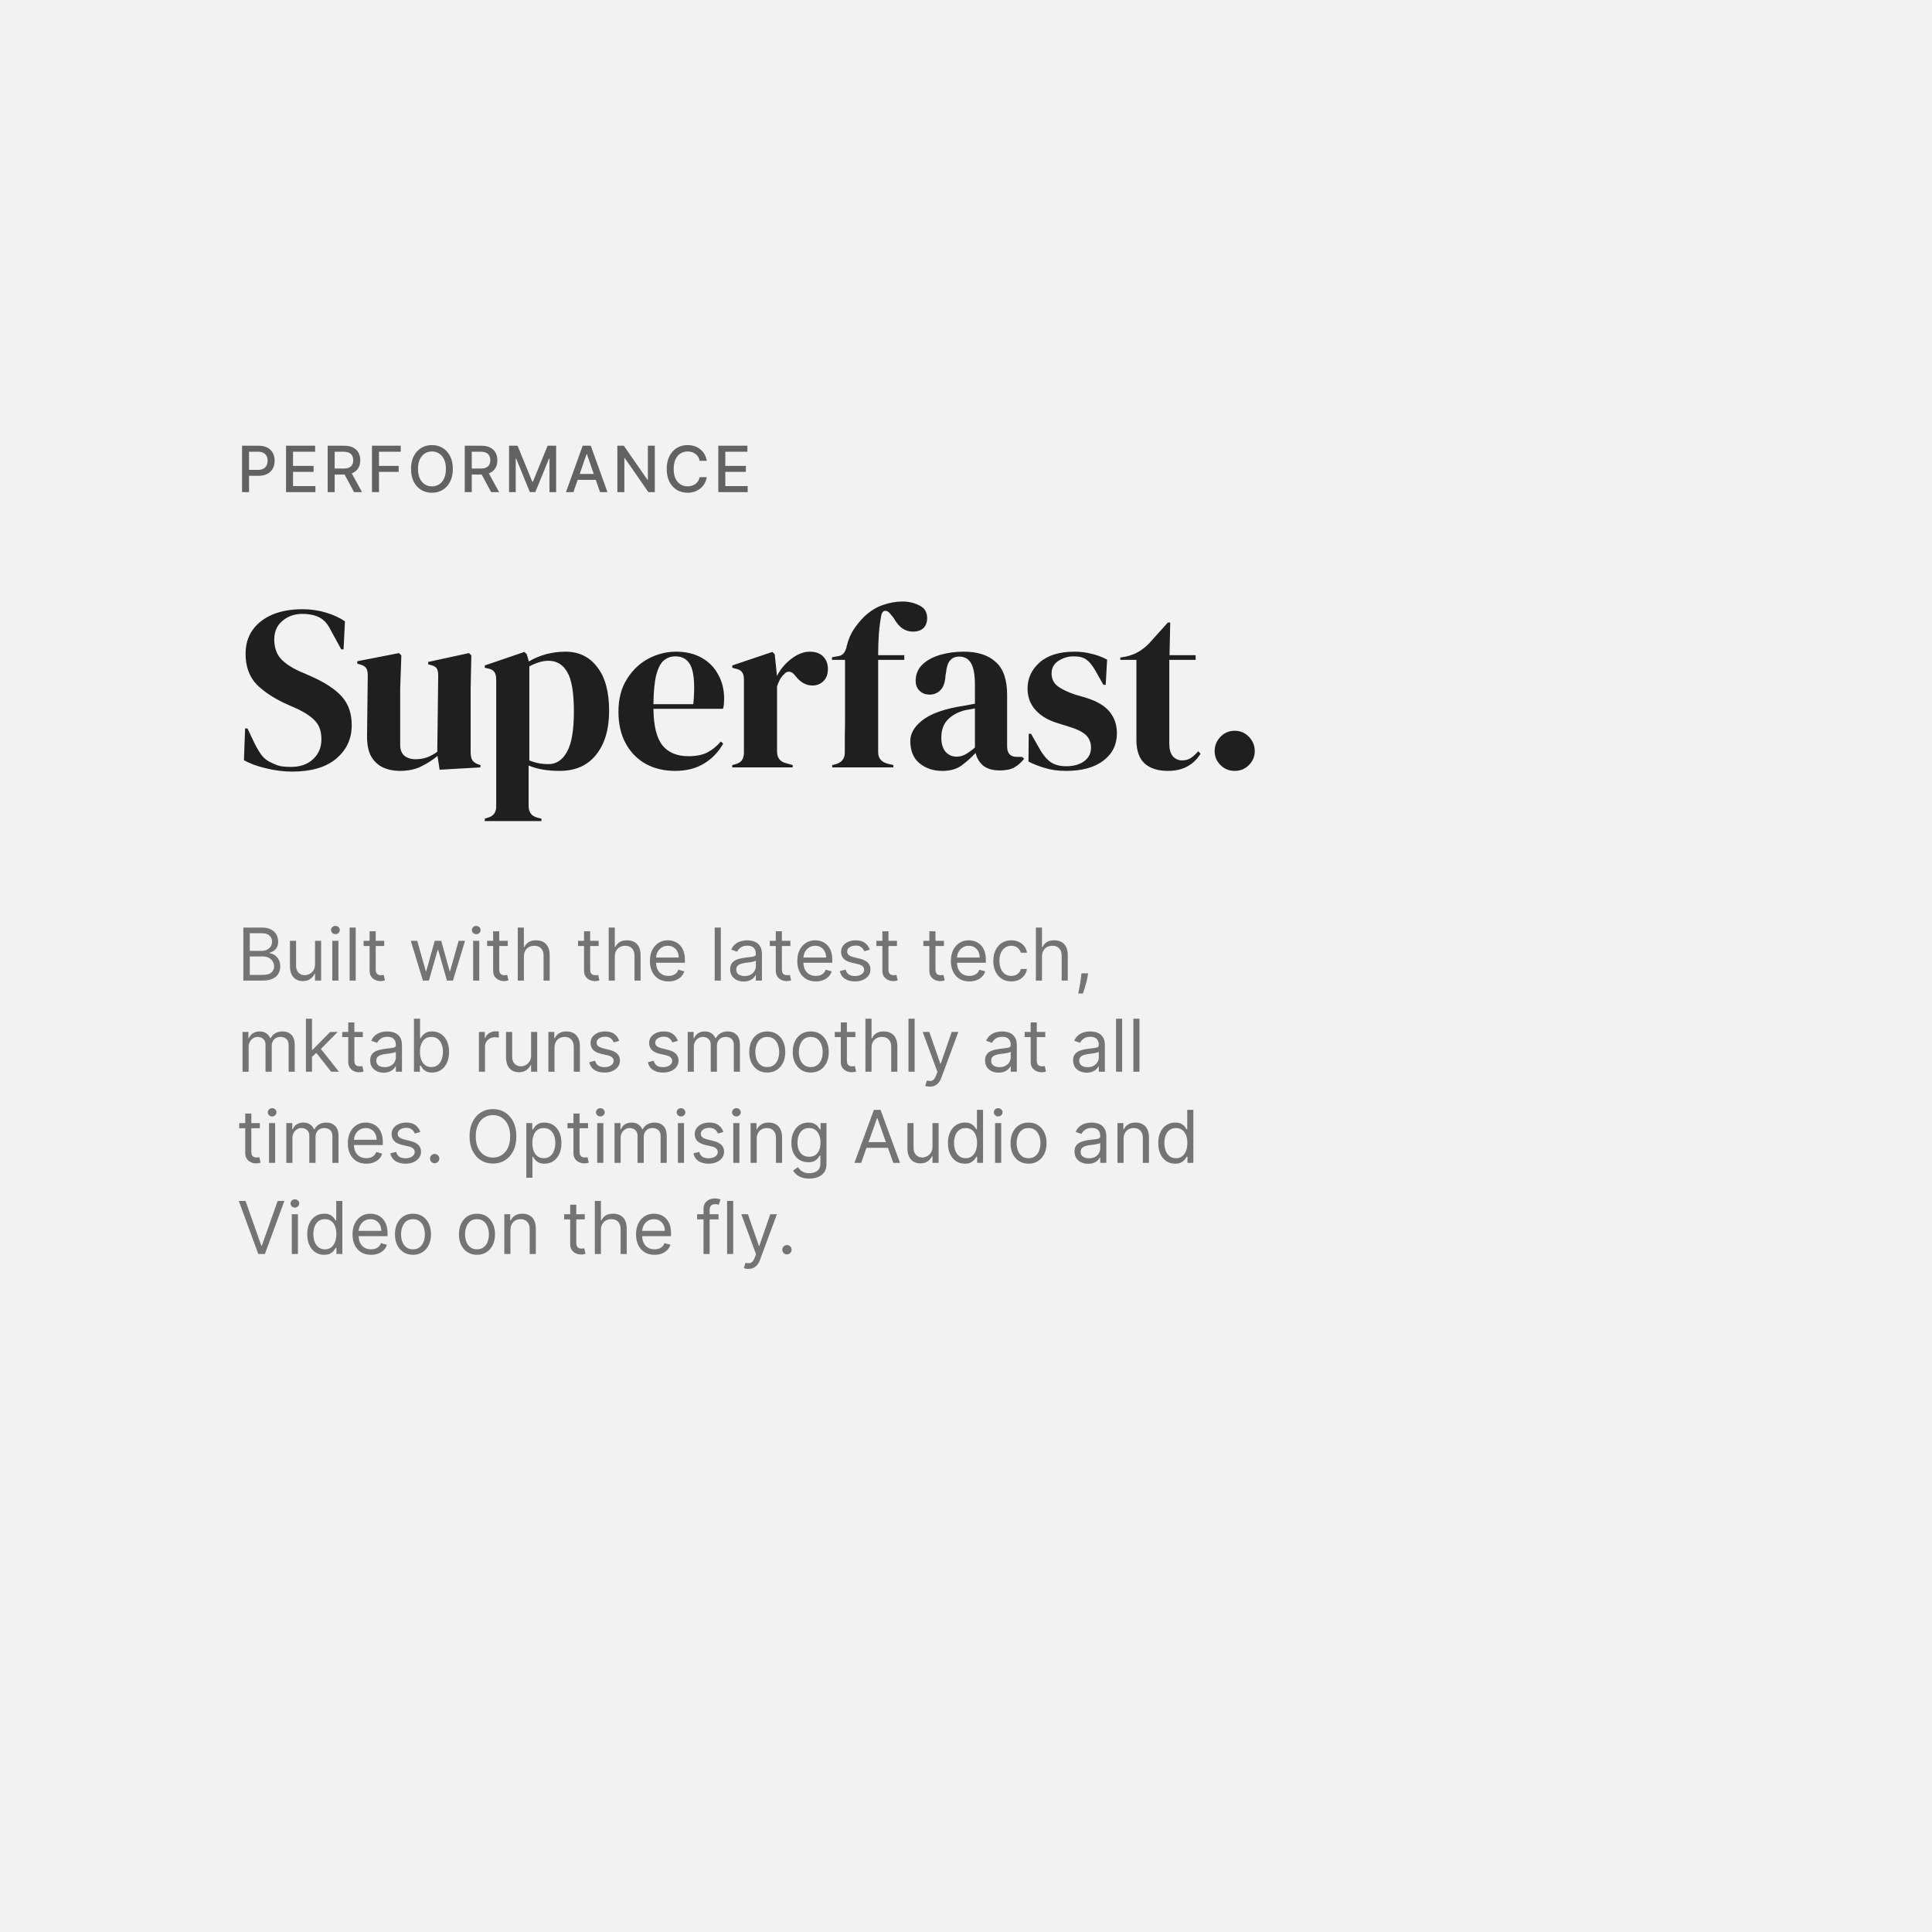<svg width="530" height="530" viewBox="0 0 530 530" fill="none" xmlns="http://www.w3.org/2000/svg">
<rect width="530" height="530" fill="#F2F2F2"/>
<path d="M80.168 211.669C77.821 211.669 75.432 211.371 73 210.773C70.568 210.219 68.541 209.472 66.92 208.533L67.24 199.829H67.88L69.864 203.989C70.461 205.184 71.101 206.251 71.784 207.189C72.467 208.085 73.405 208.789 74.6 209.301C75.453 209.728 76.264 210.027 77.032 210.197C77.843 210.325 78.739 210.389 79.72 210.389C82.323 210.389 84.371 209.685 85.864 208.277C87.4 206.869 88.168 205.056 88.168 202.837C88.168 200.747 87.656 199.125 86.632 197.973C85.608 196.779 83.965 195.627 81.704 194.517L79.08 193.365C75.411 191.744 72.531 189.888 70.44 187.797C68.392 185.664 67.368 182.848 67.368 179.349C67.368 176.832 68.008 174.656 69.288 172.821C70.611 170.987 72.424 169.579 74.728 168.597C77.075 167.616 79.805 167.125 82.92 167.125C85.181 167.125 87.315 167.424 89.32 168.021C91.368 168.619 93.139 169.429 94.632 170.453L94.248 178.133H93.608L90.984 173.333C90.259 171.84 89.533 170.795 88.808 170.197C88.083 169.557 87.251 169.109 86.312 168.853C85.757 168.683 85.245 168.576 84.776 168.533C84.307 168.448 83.709 168.405 82.984 168.405C80.808 168.405 78.973 169.045 77.48 170.325C75.987 171.563 75.24 173.248 75.24 175.381C75.24 177.557 75.816 179.307 76.968 180.629C78.12 181.909 79.805 183.061 82.024 184.085L84.968 185.365C89.064 187.157 92.008 189.077 93.8 191.125C95.592 193.131 96.488 195.733 96.488 198.933C96.488 202.688 95.059 205.76 92.2 208.149C89.384 210.496 85.373 211.669 80.168 211.669ZM109.654 211.477C107.99 211.477 106.454 211.157 105.046 210.517C103.681 209.877 102.593 208.853 101.782 207.445C101.014 205.995 100.651 204.096 100.694 201.749L100.886 185.301C100.886 184.32 100.715 183.616 100.374 183.189C100.033 182.763 99.499 182.464 98.774 182.293L98.006 182.037V181.397L109.462 179.157L110.102 179.797L109.782 188.885V204.309C109.782 205.675 110.166 206.677 110.934 207.317C111.745 207.957 112.747 208.277 113.942 208.277C115.137 208.277 116.203 208.107 117.142 207.765C118.081 207.424 119.019 206.912 119.958 206.229L120.214 185.365C120.214 184.384 120.065 183.701 119.766 183.317C119.467 182.891 118.913 182.592 118.102 182.421L117.462 182.229V181.589L128.662 179.157L129.302 179.797L129.11 188.885V206.229C129.11 207.168 129.238 207.893 129.494 208.405C129.75 208.917 130.305 209.344 131.158 209.685L131.798 209.877V210.517L120.598 211.157L120.022 207.381C118.614 208.533 117.078 209.515 115.414 210.325C113.793 211.093 111.873 211.477 109.654 211.477ZM132.985 225.237V224.597L133.753 224.341C135.332 223.915 136.121 222.891 136.121 221.269V186.453C136.121 185.515 135.95 184.811 135.609 184.341C135.31 183.872 134.734 183.552 133.881 183.381L132.985 183.189V182.549L143.865 178.837L144.505 179.477L145.081 181.461C146.489 180.608 148.046 179.947 149.753 179.477C151.502 179.008 153.294 178.773 155.129 178.773C158.798 178.773 161.7 180.181 163.833 182.997C166.009 185.771 167.097 189.76 167.097 194.965C167.097 200.085 165.902 204.117 163.513 207.061C161.166 210.005 157.838 211.477 153.529 211.477C150.158 211.477 147.321 210.987 145.017 210.005V221.077C145.017 222.784 145.785 223.851 147.321 224.277L148.537 224.597V225.237H132.985ZM150.457 209.621C152.59 209.621 154.276 208.512 155.513 206.293C156.793 204.075 157.433 200.384 157.433 195.221C157.433 190.059 156.836 186.453 155.641 184.405C154.446 182.315 152.718 181.269 150.457 181.269C148.878 181.269 147.129 181.781 145.209 182.805V208.597C146.83 209.28 148.58 209.621 150.457 209.621ZM185.464 178.773C188.237 178.773 190.605 179.349 192.568 180.501C194.531 181.611 196.024 183.147 197.048 185.109C198.115 187.029 198.648 189.227 198.648 191.701C198.648 192.171 198.627 192.661 198.584 193.173C198.541 193.643 198.456 194.069 198.328 194.453H179.256C179.299 199.061 180.109 202.389 181.688 204.437C183.309 206.443 185.699 207.445 188.856 207.445C190.989 207.445 192.717 207.104 194.04 206.421C195.363 205.739 196.6 204.736 197.752 203.413L198.392 203.989C197.069 206.336 195.299 208.171 193.08 209.493C190.904 210.816 188.28 211.477 185.208 211.477C182.179 211.477 179.491 210.837 177.144 209.557C174.797 208.235 172.963 206.357 171.64 203.925C170.317 201.493 169.656 198.592 169.656 195.221C169.656 191.723 170.424 188.757 171.96 186.325C173.496 183.851 175.459 181.973 177.848 180.693C180.28 179.413 182.819 178.773 185.464 178.773ZM185.272 180.053C184.035 180.053 182.968 180.437 182.072 181.205C181.219 181.931 180.536 183.253 180.024 185.173C179.555 187.051 179.299 189.717 179.256 193.173H190.2C190.627 188.523 190.456 185.173 189.688 183.125C188.92 181.077 187.448 180.053 185.272 180.053ZM200.878 210.517V209.877L201.838 209.621C202.691 209.365 203.267 208.981 203.566 208.469C203.907 207.957 204.078 207.296 204.078 206.485V186.453C204.078 185.515 203.907 184.832 203.566 184.405C203.267 183.936 202.691 183.616 201.838 183.445L200.878 183.189V182.549L211.886 178.837L212.526 179.477L213.102 184.981V185.493C213.699 184.299 214.467 183.211 215.406 182.229C216.387 181.205 217.454 180.373 218.606 179.733C219.8 179.093 220.974 178.773 222.126 178.773C223.747 178.773 224.984 179.221 225.838 180.117C226.691 181.013 227.118 182.144 227.118 183.509C227.118 184.96 226.691 186.091 225.838 186.901C225.027 187.669 224.046 188.053 222.894 188.053C221.102 188.053 219.523 187.157 218.158 185.365L218.03 185.237C217.603 184.64 217.112 184.32 216.558 184.277C216.003 184.192 215.491 184.448 215.022 185.045C214.595 185.429 214.232 185.899 213.934 186.453C213.678 186.965 213.422 187.563 213.166 188.245V206.101C213.166 207.808 213.912 208.875 215.406 209.301L217.454 209.877V210.517H200.878ZM228.295 210.517V209.877L229.127 209.685C229.938 209.472 230.578 209.109 231.047 208.597C231.517 208.043 231.751 207.339 231.751 206.485C231.751 204.907 231.751 203.349 231.751 201.813C231.794 200.235 231.815 198.656 231.815 197.077V181.013H228.231V180.309L229.639 180.053C230.493 179.968 231.111 179.669 231.495 179.157C231.879 178.645 232.157 177.941 232.327 177.045C232.754 175.381 233.373 173.931 234.183 172.693C235.037 171.413 235.997 170.24 237.063 169.173C238.685 167.637 240.391 166.571 242.183 165.973C244.018 165.333 245.81 165.013 247.559 165.013C249.266 165.013 250.823 165.376 252.231 166.101C253.639 166.784 254.343 167.936 254.343 169.557C254.343 170.709 254.002 171.627 253.319 172.309C252.637 172.949 251.677 173.269 250.439 173.269C249.415 173.269 248.477 172.992 247.623 172.437C246.77 171.883 245.938 170.901 245.127 169.493L244.231 168.405C243.762 167.808 243.293 167.531 242.823 167.573C242.354 167.573 242.013 167.915 241.799 168.597C241.501 170.091 241.266 171.84 241.095 173.845C240.967 175.851 240.903 177.813 240.903 179.733H248.071V181.013H240.903V206.357C240.903 207.979 241.757 209.024 243.463 209.493L245.063 209.877V210.517H228.295ZM258.489 211.477C256.014 211.477 253.924 210.773 252.217 209.365C250.553 207.957 249.721 205.931 249.721 203.285C249.721 201.28 250.745 199.445 252.793 197.781C254.841 196.075 258.062 194.795 262.457 193.941C263.14 193.813 263.908 193.685 264.761 193.557C265.614 193.387 266.51 193.216 267.449 193.045V187.989C267.449 185.088 267.086 183.061 266.361 181.909C265.678 180.715 264.59 180.117 263.097 180.117C262.073 180.117 261.262 180.459 260.665 181.141C260.068 181.781 259.684 182.912 259.513 184.533L259.385 185.237C259.3 187.072 258.852 188.416 258.041 189.269C257.23 190.123 256.228 190.549 255.033 190.549C253.924 190.549 253.006 190.208 252.281 189.525C251.556 188.843 251.193 187.925 251.193 186.773C251.193 185.024 251.79 183.552 252.985 182.357C254.222 181.163 255.844 180.267 257.849 179.669C259.854 179.072 262.03 178.773 264.377 178.773C268.174 178.773 271.097 179.712 273.145 181.589C275.236 183.424 276.281 186.432 276.281 190.613V204.757C276.281 206.677 277.177 207.637 278.969 207.637H280.377L280.953 208.149C280.142 209.173 279.246 209.963 278.265 210.517C277.326 211.072 275.982 211.349 274.233 211.349C272.356 211.349 270.862 210.923 269.753 210.069C268.686 209.173 267.982 208 267.641 206.549C266.361 207.915 265.038 209.088 263.673 210.069C262.35 211.008 260.622 211.477 258.489 211.477ZM262.393 207.573C263.246 207.573 264.036 207.381 264.761 206.997C265.529 206.571 266.425 205.931 267.449 205.077V194.325C267.022 194.411 266.596 194.496 266.169 194.581C265.742 194.667 265.252 194.752 264.697 194.837C262.734 195.349 261.156 196.224 259.961 197.461C258.809 198.656 258.233 200.277 258.233 202.325C258.233 204.075 258.638 205.397 259.449 206.293C260.26 207.147 261.241 207.573 262.393 207.573ZM292.382 211.477C290.291 211.477 288.414 211.221 286.75 210.709C285.086 210.24 283.55 209.643 282.142 208.917L282.206 201.301H282.846L285.022 205.141C285.961 206.848 286.985 208.128 288.094 208.981C289.246 209.792 290.697 210.197 292.446 210.197C294.494 210.197 296.137 209.749 297.374 208.853C298.654 207.915 299.294 206.677 299.294 205.141C299.294 203.733 298.846 202.581 297.95 201.685C297.054 200.789 295.39 199.979 292.958 199.253L290.27 198.421C287.667 197.653 285.619 196.459 284.126 194.837C282.633 193.216 281.886 191.232 281.886 188.885C281.886 186.069 282.995 183.68 285.214 181.717C287.433 179.755 290.611 178.773 294.75 178.773C296.414 178.773 297.971 178.965 299.422 179.349C300.915 179.691 302.345 180.224 303.71 180.949L303.326 187.861H302.686L300.446 183.893C299.635 182.485 298.825 181.504 298.014 180.949C297.246 180.352 296.073 180.053 294.494 180.053C293.043 180.053 291.678 180.459 290.398 181.269C289.118 182.08 288.478 183.232 288.478 184.725C288.478 186.176 289.011 187.328 290.078 188.181C291.187 189.035 292.809 189.824 294.942 190.549L297.822 191.381C300.894 192.32 303.091 193.621 304.414 195.285C305.737 196.907 306.398 198.869 306.398 201.173C306.398 204.288 305.161 206.784 302.686 208.661C300.254 210.539 296.819 211.477 292.382 211.477ZM320.385 211.477C317.654 211.477 315.521 210.795 313.985 209.429C312.492 208.064 311.745 205.888 311.745 202.901V181.013H307.329V180.373L308.865 180.117C310.188 179.819 311.318 179.392 312.257 178.837C313.238 178.283 314.198 177.536 315.137 176.597L320.385 170.773H321.025L320.833 179.733H328.001V181.013H320.769V204.053C320.769 205.547 321.089 206.677 321.729 207.445C322.412 208.213 323.265 208.597 324.289 208.597C325.185 208.597 325.974 208.384 326.657 207.957C327.34 207.488 328.022 206.869 328.705 206.101L329.345 206.741C328.492 208.192 327.318 209.344 325.825 210.197C324.332 211.051 322.518 211.477 320.385 211.477ZM338.71 211.477C337.174 211.477 335.873 210.944 334.806 209.877C333.739 208.811 333.206 207.531 333.206 206.037C333.206 204.544 333.739 203.243 334.806 202.133C335.873 201.024 337.174 200.469 338.71 200.469C340.246 200.469 341.547 201.024 342.614 202.133C343.681 203.243 344.214 204.544 344.214 206.037C344.214 207.531 343.681 208.811 342.614 209.877C341.547 210.944 340.246 211.477 338.71 211.477Z" fill="#1F1F1F"/>
<path d="M66.761 269V254.455H71.847C72.86 254.455 73.695 254.63 74.354 254.98C75.012 255.326 75.502 255.792 75.824 256.379C76.146 256.962 76.307 257.608 76.307 258.318C76.307 258.943 76.195 259.459 75.973 259.866C75.755 260.274 75.466 260.596 75.106 260.832C74.751 261.069 74.365 261.244 73.949 261.358V261.5C74.394 261.528 74.841 261.685 75.291 261.969C75.741 262.253 76.117 262.66 76.421 263.19C76.724 263.721 76.875 264.369 76.875 265.136C76.875 265.866 76.709 266.521 76.378 267.104C76.046 267.686 75.523 268.148 74.808 268.489C74.093 268.83 73.163 269 72.017 269H66.761ZM68.523 267.438H72.017C73.168 267.438 73.984 267.215 74.467 266.77C74.955 266.32 75.199 265.776 75.199 265.136C75.199 264.644 75.073 264.189 74.822 263.773C74.572 263.351 74.214 263.015 73.75 262.764C73.286 262.509 72.737 262.381 72.102 262.381H68.523V267.438ZM68.523 260.847H71.79C72.32 260.847 72.798 260.742 73.224 260.534C73.655 260.326 73.996 260.032 74.247 259.653C74.503 259.275 74.631 258.83 74.631 258.318C74.631 257.679 74.408 257.137 73.963 256.692C73.518 256.242 72.812 256.017 71.847 256.017H68.523V260.847ZM86.417 264.54V258.091H88.093V269H86.417V267.153H86.303C86.048 267.707 85.65 268.179 85.11 268.567C84.57 268.95 83.888 269.142 83.065 269.142C82.383 269.142 81.777 268.993 81.246 268.695C80.716 268.392 80.299 267.937 79.996 267.331C79.693 266.72 79.542 265.951 79.542 265.023V258.091H81.218V264.909C81.218 265.705 81.441 266.339 81.886 266.812C82.335 267.286 82.908 267.523 83.604 267.523C84.021 267.523 84.445 267.416 84.876 267.203C85.311 266.99 85.676 266.663 85.969 266.223C86.268 265.783 86.417 265.222 86.417 264.54ZM91.163 269V258.091H92.839V269H91.163ZM92.015 256.273C91.689 256.273 91.407 256.161 91.17 255.939C90.938 255.716 90.822 255.449 90.822 255.136C90.822 254.824 90.938 254.556 91.17 254.334C91.407 254.111 91.689 254 92.015 254C92.342 254 92.621 254.111 92.853 254.334C93.09 254.556 93.209 254.824 93.209 255.136C93.209 255.449 93.09 255.716 92.853 255.939C92.621 256.161 92.342 256.273 92.015 256.273ZM97.585 254.455V269H95.909V254.455H97.585ZM105.4 258.091V259.511H99.746V258.091H105.4ZM101.394 255.477H103.07V265.875C103.07 266.348 103.139 266.704 103.276 266.94C103.418 267.172 103.598 267.329 103.816 267.409C104.038 267.485 104.273 267.523 104.519 267.523C104.703 267.523 104.855 267.513 104.973 267.494C105.092 267.471 105.186 267.452 105.257 267.438L105.598 268.943C105.485 268.986 105.326 269.028 105.123 269.071C104.919 269.118 104.661 269.142 104.348 269.142C103.875 269.142 103.411 269.04 102.956 268.837C102.507 268.633 102.132 268.323 101.834 267.906C101.541 267.49 101.394 266.964 101.394 266.33V255.477ZM116.017 269L112.694 258.091H114.455L116.813 266.443H116.926L119.256 258.091H121.046L123.347 266.415H123.461L125.819 258.091H127.58L124.256 269H122.608L120.222 260.619H120.051L117.665 269H116.017ZM129.796 269V258.091H131.472V269H129.796ZM130.648 256.273C130.321 256.273 130.04 256.161 129.803 255.939C129.571 255.716 129.455 255.449 129.455 255.136C129.455 254.824 129.571 254.556 129.803 254.334C130.04 254.111 130.321 254 130.648 254C130.975 254 131.254 254.111 131.486 254.334C131.723 254.556 131.841 254.824 131.841 255.136C131.841 255.449 131.723 255.716 131.486 255.939C131.254 256.161 130.975 256.273 130.648 256.273ZM139.286 258.091V259.511H133.633V258.091H139.286ZM135.281 255.477H136.957V265.875C136.957 266.348 137.025 266.704 137.163 266.94C137.305 267.172 137.485 267.329 137.702 267.409C137.925 267.485 138.159 267.523 138.406 267.523C138.59 267.523 138.742 267.513 138.86 267.494C138.978 267.471 139.073 267.452 139.144 267.438L139.485 268.943C139.371 268.986 139.213 269.028 139.009 269.071C138.806 269.118 138.548 269.142 138.235 269.142C137.762 269.142 137.298 269.04 136.843 268.837C136.393 268.633 136.019 268.323 135.721 267.906C135.427 267.49 135.281 266.964 135.281 266.33V255.477ZM143.718 262.438V269H142.042V254.455H143.718V259.795H143.86C144.116 259.232 144.499 258.785 145.011 258.453C145.527 258.117 146.213 257.949 147.07 257.949C147.814 257.949 148.465 258.098 149.023 258.396C149.582 258.69 150.015 259.142 150.323 259.753C150.636 260.359 150.792 261.131 150.792 262.068V269H149.116V262.182C149.116 261.315 148.891 260.645 148.441 260.172C147.996 259.694 147.378 259.455 146.587 259.455C146.038 259.455 145.546 259.571 145.11 259.803C144.679 260.035 144.338 260.373 144.087 260.818C143.841 261.263 143.718 261.803 143.718 262.438ZM164.228 258.091V259.511H158.574V258.091H164.228ZM160.222 255.477H161.898V265.875C161.898 266.348 161.967 266.704 162.104 266.94C162.246 267.172 162.426 267.329 162.644 267.409C162.866 267.485 163.101 267.523 163.347 267.523C163.532 267.523 163.683 267.513 163.801 267.494C163.92 267.471 164.015 267.452 164.086 267.438L164.426 268.943C164.313 268.986 164.154 269.028 163.951 269.071C163.747 269.118 163.489 269.142 163.176 269.142C162.703 269.142 162.239 269.04 161.784 268.837C161.335 268.633 160.961 268.323 160.662 267.906C160.369 267.49 160.222 266.964 160.222 266.33V255.477ZM168.659 262.438V269H166.983V254.455H168.659V259.795H168.801C169.057 259.232 169.441 258.785 169.952 258.453C170.468 258.117 171.155 257.949 172.012 257.949C172.755 257.949 173.406 258.098 173.965 258.396C174.524 258.69 174.957 259.142 175.265 259.753C175.577 260.359 175.733 261.131 175.733 262.068V269H174.057V262.182C174.057 261.315 173.832 260.645 173.382 260.172C172.937 259.694 172.319 259.455 171.529 259.455C170.98 259.455 170.487 259.571 170.051 259.803C169.621 260.035 169.28 260.373 169.029 260.818C168.783 261.263 168.659 261.803 168.659 262.438ZM183.374 269.227C182.322 269.227 181.416 268.995 180.653 268.531C179.896 268.062 179.311 267.409 178.899 266.571C178.492 265.728 178.288 264.748 178.288 263.631C178.288 262.513 178.492 261.528 178.899 260.676C179.311 259.819 179.884 259.152 180.618 258.673C181.357 258.19 182.218 257.949 183.203 257.949C183.771 257.949 184.332 258.044 184.886 258.233C185.44 258.422 185.945 258.73 186.399 259.156C186.854 259.578 187.216 260.136 187.486 260.832C187.756 261.528 187.891 262.385 187.891 263.403V264.114H179.482V262.665H186.186C186.186 262.049 186.063 261.5 185.817 261.017C185.575 260.534 185.23 260.153 184.78 259.874C184.335 259.594 183.809 259.455 183.203 259.455C182.536 259.455 181.958 259.62 181.47 259.952C180.987 260.278 180.616 260.705 180.355 261.23C180.095 261.756 179.964 262.319 179.964 262.92V263.886C179.964 264.71 180.107 265.409 180.391 265.982C180.679 266.55 181.08 266.983 181.591 267.281C182.102 267.575 182.696 267.722 183.374 267.722C183.814 267.722 184.212 267.66 184.567 267.537C184.927 267.409 185.237 267.22 185.497 266.969C185.758 266.713 185.959 266.396 186.101 266.017L187.72 266.472C187.55 267.021 187.263 267.504 186.861 267.92C186.458 268.332 185.961 268.654 185.369 268.886C184.777 269.114 184.112 269.227 183.374 269.227ZM197.741 254.455V269H196.065V254.455H197.741ZM204.022 269.256C203.33 269.256 202.703 269.125 202.14 268.865C201.576 268.6 201.129 268.219 200.797 267.722C200.466 267.22 200.3 266.614 200.3 265.903C200.3 265.278 200.423 264.772 200.669 264.384C200.916 263.991 201.245 263.683 201.657 263.46C202.069 263.238 202.523 263.072 203.02 262.963C203.522 262.849 204.026 262.759 204.533 262.693C205.196 262.608 205.733 262.544 206.145 262.501C206.562 262.454 206.865 262.376 207.054 262.267C207.248 262.158 207.346 261.969 207.346 261.699V261.642C207.346 260.941 207.154 260.397 206.77 260.009C206.391 259.62 205.816 259.426 205.044 259.426C204.244 259.426 203.617 259.601 203.162 259.952C202.708 260.302 202.388 260.676 202.203 261.074L200.613 260.506C200.897 259.843 201.275 259.327 201.749 258.957C202.227 258.583 202.748 258.323 203.311 258.176C203.88 258.025 204.438 257.949 204.988 257.949C205.338 257.949 205.74 257.991 206.195 258.077C206.654 258.157 207.097 258.325 207.523 258.581C207.954 258.837 208.311 259.223 208.596 259.739C208.88 260.255 209.022 260.946 209.022 261.812V269H207.346V267.523H207.26C207.147 267.759 206.957 268.013 206.692 268.283C206.427 268.553 206.074 268.782 205.634 268.972C205.194 269.161 204.656 269.256 204.022 269.256ZM204.277 267.75C204.94 267.75 205.499 267.62 205.953 267.359C206.413 267.099 206.758 266.763 206.99 266.351C207.227 265.939 207.346 265.506 207.346 265.051V263.517C207.275 263.602 207.118 263.68 206.877 263.751C206.64 263.818 206.365 263.877 206.053 263.929C205.745 263.976 205.444 264.019 205.151 264.057C204.862 264.09 204.628 264.118 204.448 264.142C204.012 264.199 203.605 264.291 203.226 264.419C202.852 264.542 202.549 264.729 202.317 264.98C202.09 265.226 201.976 265.562 201.976 265.989C201.976 266.571 202.192 267.011 202.623 267.31C203.058 267.603 203.61 267.75 204.277 267.75ZM216.825 258.091V259.511H211.172V258.091H216.825ZM212.82 255.477H214.496V265.875C214.496 266.348 214.564 266.704 214.702 266.94C214.844 267.172 215.024 267.329 215.241 267.409C215.464 267.485 215.698 267.523 215.945 267.523C216.129 267.523 216.281 267.513 216.399 267.494C216.518 267.471 216.612 267.452 216.683 267.438L217.024 268.943C216.911 268.986 216.752 269.028 216.548 269.071C216.345 269.118 216.087 269.142 215.774 269.142C215.301 269.142 214.837 269.04 214.382 268.837C213.932 268.633 213.558 268.323 213.26 267.906C212.966 267.49 212.82 266.964 212.82 266.33V255.477ZM223.803 269.227C222.752 269.227 221.845 268.995 221.083 268.531C220.326 268.062 219.741 267.409 219.329 266.571C218.922 265.728 218.718 264.748 218.718 263.631C218.718 262.513 218.922 261.528 219.329 260.676C219.741 259.819 220.314 259.152 221.048 258.673C221.786 258.19 222.648 257.949 223.633 257.949C224.201 257.949 224.762 258.044 225.316 258.233C225.87 258.422 226.374 258.73 226.829 259.156C227.283 259.578 227.646 260.136 227.915 260.832C228.185 261.528 228.32 262.385 228.32 263.403V264.114H219.911V262.665H226.616C226.616 262.049 226.493 261.5 226.246 261.017C226.005 260.534 225.659 260.153 225.21 259.874C224.764 259.594 224.239 259.455 223.633 259.455C222.965 259.455 222.388 259.62 221.9 259.952C221.417 260.278 221.045 260.705 220.785 261.23C220.524 261.756 220.394 262.319 220.394 262.92V263.886C220.394 264.71 220.536 265.409 220.82 265.982C221.109 266.55 221.509 266.983 222.021 267.281C222.532 267.575 223.126 267.722 223.803 267.722C224.244 267.722 224.641 267.66 224.996 267.537C225.356 267.409 225.666 267.22 225.927 266.969C226.187 266.713 226.388 266.396 226.531 266.017L228.15 266.472C227.979 267.021 227.693 267.504 227.29 267.92C226.888 268.332 226.391 268.654 225.799 268.886C225.207 269.114 224.542 269.227 223.803 269.227ZM238.597 260.534L237.092 260.96C236.997 260.709 236.857 260.465 236.673 260.229C236.493 259.987 236.246 259.788 235.934 259.632C235.621 259.476 235.221 259.398 234.734 259.398C234.066 259.398 233.51 259.552 233.065 259.859C232.624 260.162 232.404 260.548 232.404 261.017C232.404 261.434 232.556 261.763 232.859 262.004C233.162 262.246 233.635 262.447 234.279 262.608L235.898 263.006C236.874 263.242 237.601 263.605 238.079 264.092C238.557 264.575 238.796 265.198 238.796 265.96C238.796 266.585 238.616 267.144 238.256 267.636C237.901 268.129 237.404 268.517 236.765 268.801C236.126 269.085 235.382 269.227 234.535 269.227C233.422 269.227 232.501 268.986 231.772 268.503C231.043 268.02 230.581 267.314 230.387 266.386L231.978 265.989C232.129 266.576 232.416 267.016 232.837 267.31C233.263 267.603 233.82 267.75 234.506 267.75C235.288 267.75 235.908 267.584 236.367 267.253C236.831 266.917 237.063 266.514 237.063 266.045C237.063 265.667 236.931 265.349 236.665 265.094C236.4 264.833 235.993 264.639 235.444 264.511L233.626 264.085C232.627 263.848 231.893 263.482 231.424 262.984C230.96 262.482 230.728 261.855 230.728 261.102C230.728 260.487 230.901 259.942 231.246 259.469C231.597 258.995 232.073 258.624 232.674 258.354C233.28 258.084 233.967 257.949 234.734 257.949C235.813 257.949 236.661 258.186 237.276 258.659C237.897 259.133 238.337 259.758 238.597 260.534ZM246.064 258.091V259.511H240.41V258.091H246.064ZM242.058 255.477H243.734V265.875C243.734 266.348 243.803 266.704 243.94 266.94C244.082 267.172 244.262 267.329 244.48 267.409C244.702 267.485 244.937 267.523 245.183 267.523C245.368 267.523 245.519 267.513 245.637 267.494C245.756 267.471 245.85 267.452 245.922 267.438L246.262 268.943C246.149 268.986 245.99 269.028 245.787 269.071C245.583 269.118 245.325 269.142 245.012 269.142C244.539 269.142 244.075 269.04 243.62 268.837C243.171 268.633 242.797 268.323 242.498 267.906C242.205 267.49 242.058 266.964 242.058 266.33V255.477ZM258.954 258.091V259.511H253.301V258.091H258.954ZM254.949 255.477H256.625V265.875C256.625 266.348 256.693 266.704 256.831 266.94C256.973 267.172 257.153 267.329 257.37 267.409C257.593 267.485 257.827 267.523 258.074 267.523C258.258 267.523 258.41 267.513 258.528 267.494C258.646 267.471 258.741 267.452 258.812 267.438L259.153 268.943C259.039 268.986 258.881 269.028 258.677 269.071C258.474 269.118 258.216 269.142 257.903 269.142C257.43 269.142 256.966 269.04 256.511 268.837C256.061 268.633 255.687 268.323 255.389 267.906C255.095 267.49 254.949 266.964 254.949 266.33V255.477ZM265.932 269.227C264.881 269.227 263.974 268.995 263.212 268.531C262.454 268.062 261.87 267.409 261.458 266.571C261.051 265.728 260.847 264.748 260.847 263.631C260.847 262.513 261.051 261.528 261.458 260.676C261.87 259.819 262.443 259.152 263.176 258.673C263.915 258.19 264.777 257.949 265.762 257.949C266.33 257.949 266.891 258.044 267.445 258.233C267.999 258.422 268.503 258.73 268.958 259.156C269.412 259.578 269.775 260.136 270.044 260.832C270.314 261.528 270.449 262.385 270.449 263.403V264.114H262.04V262.665H268.745C268.745 262.049 268.622 261.5 268.375 261.017C268.134 260.534 267.788 260.153 267.338 259.874C266.893 259.594 266.368 259.455 265.762 259.455C265.094 259.455 264.516 259.62 264.029 259.952C263.546 260.278 263.174 260.705 262.914 261.23C262.653 261.756 262.523 262.319 262.523 262.92V263.886C262.523 264.71 262.665 265.409 262.949 265.982C263.238 266.55 263.638 266.983 264.15 267.281C264.661 267.575 265.255 267.722 265.932 267.722C266.373 267.722 266.77 267.66 267.125 267.537C267.485 267.409 267.795 267.22 268.056 266.969C268.316 266.713 268.517 266.396 268.659 266.017L270.279 266.472C270.108 267.021 269.822 267.504 269.419 267.92C269.017 268.332 268.52 268.654 267.928 268.886C267.336 269.114 266.671 269.227 265.932 269.227ZM277.431 269.227C276.408 269.227 275.527 268.986 274.789 268.503C274.05 268.02 273.482 267.355 273.084 266.507C272.686 265.66 272.488 264.691 272.488 263.602C272.488 262.494 272.691 261.517 273.098 260.669C273.51 259.817 274.083 259.152 274.817 258.673C275.556 258.19 276.417 257.949 277.402 257.949C278.169 257.949 278.861 258.091 279.476 258.375C280.092 258.659 280.596 259.057 280.989 259.568C281.382 260.08 281.626 260.676 281.721 261.358H280.044C279.917 260.861 279.632 260.42 279.192 260.037C278.757 259.649 278.169 259.455 277.431 259.455C276.777 259.455 276.204 259.625 275.712 259.966C275.224 260.302 274.843 260.778 274.569 261.393C274.299 262.004 274.164 262.722 274.164 263.545C274.164 264.388 274.296 265.122 274.561 265.747C274.831 266.372 275.21 266.857 275.698 267.203C276.19 267.549 276.768 267.722 277.431 267.722C277.866 267.722 278.262 267.646 278.617 267.494C278.972 267.343 279.273 267.125 279.519 266.841C279.765 266.557 279.94 266.216 280.044 265.818H281.721C281.626 266.462 281.391 267.042 281.017 267.558C280.648 268.07 280.158 268.477 279.547 268.78C278.941 269.078 278.236 269.227 277.431 269.227ZM285.847 262.438V269H284.171V254.455H285.847V259.795H285.989C286.245 259.232 286.628 258.785 287.14 258.453C287.656 258.117 288.342 257.949 289.199 257.949C289.943 257.949 290.594 258.098 291.152 258.396C291.711 258.69 292.144 259.142 292.452 259.753C292.765 260.359 292.921 261.131 292.921 262.068V269H291.245V262.182C291.245 261.315 291.02 260.645 290.57 260.172C290.125 259.694 289.507 259.455 288.716 259.455C288.167 259.455 287.675 259.571 287.239 259.803C286.808 260.035 286.467 260.373 286.216 260.818C285.97 261.263 285.847 261.803 285.847 262.438ZM298.487 267.011L298.374 267.778C298.293 268.318 298.17 268.896 298.004 269.511C297.843 270.127 297.675 270.707 297.5 271.251C297.325 271.796 297.18 272.229 297.067 272.551H295.788C295.85 272.248 295.93 271.848 296.03 271.351C296.129 270.854 296.229 270.297 296.328 269.682C296.432 269.071 296.518 268.446 296.584 267.807L296.669 267.011H298.487ZM66.534 294V283.091H68.153V284.795H68.296C68.523 284.213 68.89 283.761 69.396 283.439C69.903 283.112 70.511 282.949 71.222 282.949C71.941 282.949 72.54 283.112 73.019 283.439C73.501 283.761 73.878 284.213 74.148 284.795H74.261C74.541 284.232 74.96 283.785 75.519 283.453C76.077 283.117 76.747 282.949 77.528 282.949C78.504 282.949 79.302 283.254 79.922 283.865C80.542 284.471 80.852 285.416 80.852 286.699V294H79.176V286.699C79.176 285.894 78.956 285.319 78.516 284.973C78.075 284.627 77.557 284.455 76.96 284.455C76.193 284.455 75.599 284.687 75.178 285.151C74.756 285.61 74.546 286.192 74.546 286.898V294H72.841V286.528C72.841 285.908 72.64 285.409 72.237 285.03C71.835 284.646 71.316 284.455 70.682 284.455C70.246 284.455 69.839 284.571 69.46 284.803C69.086 285.035 68.783 285.357 68.551 285.768C68.324 286.176 68.21 286.647 68.21 287.182V294H66.534ZM85.479 290.023L85.451 287.949H85.792L90.565 283.091H92.638L87.553 288.233H87.411L85.479 290.023ZM83.917 294V279.455H85.593V294H83.917ZM90.849 294L86.587 288.602L87.781 287.438L92.979 294H90.849ZM99.54 283.091V284.511H93.887V283.091H99.54ZM95.534 280.477H97.211V290.875C97.211 291.348 97.279 291.704 97.416 291.94C97.559 292.172 97.739 292.329 97.956 292.409C98.179 292.485 98.413 292.523 98.659 292.523C98.844 292.523 98.996 292.513 99.114 292.494C99.232 292.471 99.327 292.452 99.398 292.438L99.739 293.943C99.625 293.986 99.467 294.028 99.263 294.071C99.059 294.118 98.802 294.142 98.489 294.142C98.016 294.142 97.552 294.04 97.097 293.837C96.647 293.633 96.273 293.323 95.975 292.906C95.681 292.49 95.534 291.964 95.534 291.33V280.477ZM105.272 294.256C104.58 294.256 103.953 294.125 103.39 293.865C102.826 293.6 102.379 293.219 102.047 292.722C101.716 292.22 101.55 291.614 101.55 290.903C101.55 290.278 101.673 289.772 101.919 289.384C102.166 288.991 102.495 288.683 102.907 288.46C103.319 288.238 103.773 288.072 104.27 287.963C104.772 287.849 105.276 287.759 105.783 287.693C106.446 287.608 106.983 287.544 107.395 287.501C107.812 287.454 108.115 287.376 108.304 287.267C108.498 287.158 108.596 286.969 108.596 286.699V286.642C108.596 285.941 108.404 285.397 108.02 285.009C107.641 284.62 107.066 284.426 106.294 284.426C105.494 284.426 104.867 284.601 104.412 284.952C103.958 285.302 103.638 285.676 103.453 286.074L101.863 285.506C102.147 284.843 102.525 284.327 102.999 283.957C103.477 283.583 103.998 283.323 104.561 283.176C105.13 283.025 105.688 282.949 106.238 282.949C106.588 282.949 106.99 282.991 107.445 283.077C107.904 283.157 108.347 283.325 108.773 283.581C109.204 283.837 109.561 284.223 109.846 284.739C110.13 285.255 110.272 285.946 110.272 286.812V294H108.596V292.523H108.51C108.397 292.759 108.207 293.013 107.942 293.283C107.677 293.553 107.324 293.782 106.884 293.972C106.444 294.161 105.906 294.256 105.272 294.256ZM105.527 292.75C106.19 292.75 106.749 292.62 107.203 292.359C107.663 292.099 108.008 291.763 108.24 291.351C108.477 290.939 108.596 290.506 108.596 290.051V288.517C108.525 288.602 108.368 288.68 108.127 288.751C107.89 288.818 107.615 288.877 107.303 288.929C106.995 288.976 106.694 289.019 106.401 289.057C106.112 289.09 105.878 289.118 105.698 289.142C105.262 289.199 104.855 289.291 104.476 289.419C104.102 289.542 103.799 289.729 103.567 289.98C103.34 290.226 103.226 290.562 103.226 290.989C103.226 291.571 103.442 292.011 103.873 292.31C104.308 292.603 104.86 292.75 105.527 292.75ZM113.558 294V279.455H115.234V284.824H115.376C115.5 284.634 115.67 284.393 115.888 284.099C116.11 283.801 116.428 283.536 116.839 283.304C117.256 283.067 117.82 282.949 118.53 282.949C119.448 282.949 120.258 283.179 120.959 283.638C121.66 284.097 122.206 284.748 122.599 285.591C122.992 286.434 123.189 287.428 123.189 288.574C123.189 289.729 122.992 290.731 122.599 291.578C122.206 292.421 121.662 293.074 120.966 293.538C120.27 293.998 119.467 294.227 118.558 294.227C117.857 294.227 117.296 294.111 116.875 293.879C116.454 293.643 116.129 293.375 115.902 293.077C115.675 292.774 115.5 292.523 115.376 292.324H115.178V294H113.558ZM115.206 288.545C115.206 289.369 115.327 290.096 115.568 290.726C115.81 291.351 116.162 291.841 116.626 292.196C117.09 292.546 117.659 292.722 118.331 292.722C119.032 292.722 119.616 292.537 120.085 292.168C120.559 291.794 120.914 291.292 121.151 290.662C121.392 290.027 121.513 289.322 121.513 288.545C121.513 287.778 121.394 287.087 121.158 286.472C120.926 285.851 120.573 285.361 120.099 285.001C119.631 284.637 119.041 284.455 118.331 284.455C117.649 284.455 117.076 284.627 116.612 284.973C116.148 285.314 115.798 285.792 115.561 286.408C115.324 287.018 115.206 287.731 115.206 288.545ZM131.378 294V283.091H132.997V284.739H133.111C133.31 284.199 133.67 283.761 134.19 283.425C134.711 283.089 135.298 282.92 135.952 282.92C136.075 282.92 136.229 282.923 136.413 282.928C136.598 282.932 136.738 282.939 136.832 282.949V284.653C136.776 284.639 136.645 284.618 136.442 284.589C136.243 284.556 136.032 284.54 135.81 284.54C135.279 284.54 134.806 284.651 134.389 284.874C133.977 285.091 133.651 285.394 133.409 285.783C133.172 286.166 133.054 286.604 133.054 287.097V294H131.378ZM145.694 289.54V283.091H147.37V294H145.694V292.153H145.581C145.325 292.707 144.927 293.179 144.387 293.567C143.848 293.95 143.166 294.142 142.342 294.142C141.66 294.142 141.054 293.993 140.524 293.695C139.993 293.392 139.577 292.937 139.274 292.331C138.971 291.72 138.819 290.951 138.819 290.023V283.091H140.495V289.909C140.495 290.705 140.718 291.339 141.163 291.812C141.613 292.286 142.186 292.523 142.882 292.523C143.298 292.523 143.722 292.416 144.153 292.203C144.589 291.99 144.953 291.663 145.247 291.223C145.545 290.783 145.694 290.222 145.694 289.54ZM152.116 287.438V294H150.44V283.091H152.06V284.795H152.202C152.457 284.241 152.846 283.796 153.366 283.46C153.887 283.119 154.56 282.949 155.384 282.949C156.122 282.949 156.768 283.1 157.322 283.403C157.876 283.702 158.307 284.156 158.615 284.767C158.923 285.373 159.077 286.14 159.077 287.068V294H157.401V287.182C157.401 286.325 157.178 285.657 156.733 285.179C156.288 284.696 155.677 284.455 154.901 284.455C154.366 284.455 153.887 284.571 153.466 284.803C153.049 285.035 152.72 285.373 152.479 285.818C152.237 286.263 152.116 286.803 152.116 287.438ZM169.867 285.534L168.361 285.96C168.266 285.709 168.127 285.465 167.942 285.229C167.762 284.987 167.516 284.788 167.203 284.632C166.891 284.476 166.491 284.398 166.003 284.398C165.336 284.398 164.779 284.552 164.334 284.859C163.894 285.162 163.674 285.548 163.674 286.017C163.674 286.434 163.825 286.763 164.128 287.004C164.431 287.246 164.905 287.447 165.549 287.608L167.168 288.006C168.143 288.242 168.87 288.605 169.348 289.092C169.827 289.575 170.066 290.198 170.066 290.96C170.066 291.585 169.886 292.144 169.526 292.636C169.171 293.129 168.674 293.517 168.034 293.801C167.395 294.085 166.652 294.227 165.804 294.227C164.692 294.227 163.771 293.986 163.042 293.503C162.312 293.02 161.851 292.314 161.657 291.386L163.248 290.989C163.399 291.576 163.685 292.016 164.107 292.31C164.533 292.603 165.089 292.75 165.776 292.75C166.557 292.75 167.177 292.584 167.637 292.253C168.101 291.917 168.333 291.514 168.333 291.045C168.333 290.667 168.2 290.349 167.935 290.094C167.67 289.833 167.263 289.639 166.713 289.511L164.895 289.085C163.896 288.848 163.162 288.482 162.694 287.984C162.23 287.482 161.998 286.855 161.998 286.102C161.998 285.487 162.17 284.942 162.516 284.469C162.866 283.995 163.342 283.624 163.944 283.354C164.55 283.084 165.236 282.949 166.003 282.949C167.083 282.949 167.93 283.186 168.546 283.659C169.166 284.133 169.606 284.758 169.867 285.534ZM185.941 285.534L184.435 285.96C184.341 285.709 184.201 285.465 184.016 285.229C183.836 284.987 183.59 284.788 183.278 284.632C182.965 284.476 182.565 284.398 182.077 284.398C181.41 284.398 180.853 284.552 180.408 284.859C179.968 285.162 179.748 285.548 179.748 286.017C179.748 286.434 179.899 286.763 180.202 287.004C180.505 287.246 180.979 287.447 181.623 287.608L183.242 288.006C184.218 288.242 184.944 288.605 185.423 289.092C185.901 289.575 186.14 290.198 186.14 290.96C186.14 291.585 185.96 292.144 185.6 292.636C185.245 293.129 184.748 293.517 184.109 293.801C183.469 294.085 182.726 294.227 181.879 294.227C180.766 294.227 179.845 293.986 179.116 293.503C178.387 293.02 177.925 292.314 177.731 291.386L179.322 290.989C179.473 291.576 179.76 292.016 180.181 292.31C180.607 292.603 181.164 292.75 181.85 292.75C182.631 292.75 183.252 292.584 183.711 292.253C184.175 291.917 184.407 291.514 184.407 291.045C184.407 290.667 184.274 290.349 184.009 290.094C183.744 289.833 183.337 289.639 182.788 289.511L180.969 289.085C179.97 288.848 179.237 288.482 178.768 287.984C178.304 287.482 178.072 286.855 178.072 286.102C178.072 285.487 178.245 284.942 178.59 284.469C178.941 283.995 179.416 283.624 180.018 283.354C180.624 283.084 181.31 282.949 182.077 282.949C183.157 282.949 184.004 283.186 184.62 283.659C185.24 284.133 185.681 284.758 185.941 285.534ZM188.663 294V283.091H190.282V284.795H190.424C190.652 284.213 191.019 283.761 191.525 283.439C192.032 283.112 192.64 282.949 193.35 282.949C194.07 282.949 194.669 283.112 195.147 283.439C195.63 283.761 196.007 284.213 196.277 284.795H196.39C196.67 284.232 197.089 283.785 197.647 283.453C198.206 283.117 198.876 282.949 199.657 282.949C200.633 282.949 201.431 283.254 202.051 283.865C202.671 284.471 202.981 285.416 202.981 286.699V294H201.305V286.699C201.305 285.894 201.085 285.319 200.645 284.973C200.204 284.627 199.686 284.455 199.089 284.455C198.322 284.455 197.728 284.687 197.306 285.151C196.885 285.61 196.674 286.192 196.674 286.898V294H194.97V286.528C194.97 285.908 194.769 285.409 194.366 285.03C193.964 284.646 193.445 284.455 192.811 284.455C192.375 284.455 191.968 284.571 191.589 284.803C191.215 285.035 190.912 285.357 190.68 285.768C190.453 286.176 190.339 286.647 190.339 287.182V294H188.663ZM210.478 294.227C209.493 294.227 208.629 293.993 207.885 293.524C207.147 293.055 206.569 292.4 206.152 291.557C205.74 290.714 205.534 289.729 205.534 288.602C205.534 287.466 205.74 286.474 206.152 285.626C206.569 284.779 207.147 284.121 207.885 283.652C208.629 283.183 209.493 282.949 210.478 282.949C211.462 282.949 212.324 283.183 213.063 283.652C213.806 284.121 214.384 284.779 214.796 285.626C215.212 286.474 215.421 287.466 215.421 288.602C215.421 289.729 215.212 290.714 214.796 291.557C214.384 292.4 213.806 293.055 213.063 293.524C212.324 293.993 211.462 294.227 210.478 294.227ZM210.478 292.722C211.226 292.722 211.841 292.53 212.324 292.146C212.807 291.763 213.165 291.259 213.397 290.634C213.629 290.009 213.745 289.331 213.745 288.602C213.745 287.873 213.629 287.194 213.397 286.564C213.165 285.934 212.807 285.425 212.324 285.037C211.841 284.649 211.226 284.455 210.478 284.455C209.73 284.455 209.114 284.649 208.631 285.037C208.148 285.425 207.791 285.934 207.559 286.564C207.327 287.194 207.211 287.873 207.211 288.602C207.211 289.331 207.327 290.009 207.559 290.634C207.791 291.259 208.148 291.763 208.631 292.146C209.114 292.53 209.73 292.722 210.478 292.722ZM222.411 294.227C221.426 294.227 220.562 293.993 219.819 293.524C219.08 293.055 218.503 292.4 218.086 291.557C217.674 290.714 217.468 289.729 217.468 288.602C217.468 287.466 217.674 286.474 218.086 285.626C218.503 284.779 219.08 284.121 219.819 283.652C220.562 283.183 221.426 282.949 222.411 282.949C223.396 282.949 224.258 283.183 224.996 283.652C225.74 284.121 226.317 284.779 226.729 285.626C227.146 286.474 227.354 287.466 227.354 288.602C227.354 289.729 227.146 290.714 226.729 291.557C226.317 292.4 225.74 293.055 224.996 293.524C224.258 293.993 223.396 294.227 222.411 294.227ZM222.411 292.722C223.159 292.722 223.775 292.53 224.258 292.146C224.741 291.763 225.098 291.259 225.33 290.634C225.562 290.009 225.678 289.331 225.678 288.602C225.678 287.873 225.562 287.194 225.33 286.564C225.098 285.934 224.741 285.425 224.258 285.037C223.775 284.649 223.159 284.455 222.411 284.455C221.663 284.455 221.048 284.649 220.565 285.037C220.082 285.425 219.724 285.934 219.492 286.564C219.26 287.194 219.144 287.873 219.144 288.602C219.144 289.331 219.26 290.009 219.492 290.634C219.724 291.259 220.082 291.763 220.565 292.146C221.048 292.53 221.663 292.722 222.411 292.722ZM234.657 283.091V284.511H229.004V283.091H234.657ZM230.652 280.477H232.328V290.875C232.328 291.348 232.396 291.704 232.534 291.94C232.676 292.172 232.856 292.329 233.074 292.409C233.296 292.485 233.53 292.523 233.777 292.523C233.961 292.523 234.113 292.513 234.231 292.494C234.35 292.471 234.444 292.452 234.515 292.438L234.856 293.943C234.743 293.986 234.584 294.028 234.38 294.071C234.177 294.118 233.919 294.142 233.606 294.142C233.133 294.142 232.669 294.04 232.214 293.837C231.764 293.633 231.39 293.323 231.092 292.906C230.798 292.49 230.652 291.964 230.652 291.33V280.477ZM239.089 287.438V294H237.413V279.455H239.089V284.795H239.231C239.487 284.232 239.87 283.785 240.382 283.453C240.898 283.117 241.584 282.949 242.441 282.949C243.185 282.949 243.836 283.098 244.395 283.396C244.953 283.69 245.386 284.142 245.694 284.753C246.007 285.359 246.163 286.131 246.163 287.068V294H244.487V287.182C244.487 286.315 244.262 285.645 243.812 285.172C243.367 284.694 242.749 284.455 241.958 284.455C241.409 284.455 240.917 284.571 240.481 284.803C240.05 285.035 239.709 285.373 239.458 285.818C239.212 286.263 239.089 286.803 239.089 287.438ZM250.906 279.455V294H249.229V279.455H250.906ZM255.055 298.091C254.771 298.091 254.518 298.067 254.295 298.02C254.073 297.977 253.919 297.935 253.833 297.892L254.26 296.415C254.667 296.519 255.027 296.557 255.339 296.528C255.652 296.5 255.929 296.36 256.17 296.109C256.416 295.863 256.641 295.463 256.845 294.909L257.157 294.057L253.123 283.091H254.941L257.953 291.784H258.066L261.078 283.091H262.896L258.265 295.591C258.057 296.154 257.799 296.621 257.491 296.99C257.183 297.364 256.826 297.641 256.419 297.821C256.016 298.001 255.562 298.091 255.055 298.091ZM273.944 294.256C273.252 294.256 272.625 294.125 272.061 293.865C271.498 293.6 271.051 293.219 270.719 292.722C270.388 292.22 270.222 291.614 270.222 290.903C270.222 290.278 270.345 289.772 270.591 289.384C270.837 288.991 271.167 288.683 271.578 288.46C271.99 288.238 272.445 288.072 272.942 287.963C273.444 287.849 273.948 287.759 274.455 287.693C275.118 287.608 275.655 287.544 276.067 287.501C276.484 287.454 276.787 287.376 276.976 287.267C277.17 287.158 277.267 286.969 277.267 286.699V286.642C277.267 285.941 277.076 285.397 276.692 285.009C276.313 284.62 275.738 284.426 274.966 284.426C274.166 284.426 273.539 284.601 273.084 284.952C272.63 285.302 272.31 285.676 272.125 286.074L270.534 285.506C270.819 284.843 271.197 284.327 271.671 283.957C272.149 283.583 272.67 283.323 273.233 283.176C273.801 283.025 274.36 282.949 274.909 282.949C275.26 282.949 275.662 282.991 276.117 283.077C276.576 283.157 277.019 283.325 277.445 283.581C277.876 283.837 278.233 284.223 278.517 284.739C278.801 285.255 278.944 285.946 278.944 286.812V294H277.267V292.523H277.182C277.069 292.759 276.879 293.013 276.614 293.283C276.349 293.553 275.996 293.782 275.556 293.972C275.115 294.161 274.578 294.256 273.944 294.256ZM274.199 292.75C274.862 292.75 275.421 292.62 275.875 292.359C276.335 292.099 276.68 291.763 276.912 291.351C277.149 290.939 277.267 290.506 277.267 290.051V288.517C277.196 288.602 277.04 288.68 276.799 288.751C276.562 288.818 276.287 288.877 275.975 288.929C275.667 288.976 275.366 289.019 275.073 289.057C274.784 289.09 274.55 289.118 274.37 289.142C273.934 289.199 273.527 289.291 273.148 289.419C272.774 289.542 272.471 289.729 272.239 289.98C272.012 290.226 271.898 290.562 271.898 290.989C271.898 291.571 272.114 292.011 272.544 292.31C272.98 292.603 273.532 292.75 274.199 292.75ZM286.747 283.091V284.511H281.094V283.091H286.747ZM282.741 280.477H284.418V290.875C284.418 291.348 284.486 291.704 284.624 291.94C284.766 292.172 284.946 292.329 285.163 292.409C285.386 292.485 285.62 292.523 285.866 292.523C286.051 292.523 286.203 292.513 286.321 292.494C286.439 292.471 286.534 292.452 286.605 292.438L286.946 293.943C286.832 293.986 286.674 294.028 286.47 294.071C286.267 294.118 286.009 294.142 285.696 294.142C285.223 294.142 284.759 294.04 284.304 293.837C283.854 293.633 283.48 293.323 283.182 292.906C282.888 292.49 282.741 291.964 282.741 291.33V280.477ZM298.104 294.256C297.412 294.256 296.785 294.125 296.222 293.865C295.658 293.6 295.211 293.219 294.879 292.722C294.548 292.22 294.382 291.614 294.382 290.903C294.382 290.278 294.505 289.772 294.751 289.384C294.998 288.991 295.327 288.683 295.739 288.46C296.151 288.238 296.605 288.072 297.102 287.963C297.604 287.849 298.108 287.759 298.615 287.693C299.278 287.608 299.815 287.544 300.227 287.501C300.644 287.454 300.947 287.376 301.136 287.267C301.33 287.158 301.428 286.969 301.428 286.699V286.642C301.428 285.941 301.236 285.397 300.852 285.009C300.473 284.62 299.898 284.426 299.126 284.426C298.326 284.426 297.699 284.601 297.244 284.952C296.79 285.302 296.47 285.676 296.286 286.074L294.695 285.506C294.979 284.843 295.357 284.327 295.831 283.957C296.309 283.583 296.83 283.323 297.393 283.176C297.962 283.025 298.52 282.949 299.07 282.949C299.42 282.949 299.822 282.991 300.277 283.077C300.736 283.157 301.179 283.325 301.605 283.581C302.036 283.837 302.393 284.223 302.678 284.739C302.962 285.255 303.104 285.946 303.104 286.812V294H301.428V292.523H301.342C301.229 292.759 301.039 293.013 300.774 293.283C300.509 293.553 300.156 293.782 299.716 293.972C299.276 294.161 298.738 294.256 298.104 294.256ZM298.359 292.75C299.022 292.75 299.581 292.62 300.036 292.359C300.495 292.099 300.84 291.763 301.072 291.351C301.309 290.939 301.428 290.506 301.428 290.051V288.517C301.357 288.602 301.2 288.68 300.959 288.751C300.722 288.818 300.447 288.877 300.135 288.929C299.827 288.976 299.527 289.019 299.233 289.057C298.944 289.09 298.71 289.118 298.53 289.142C298.094 289.199 297.687 289.291 297.308 289.419C296.934 289.542 296.631 289.729 296.399 289.98C296.172 290.226 296.058 290.562 296.058 290.989C296.058 291.571 296.274 292.011 296.705 292.31C297.14 292.603 297.692 292.75 298.359 292.75ZM307.839 279.455V294H306.163V279.455H307.839ZM312.585 279.455V294H310.909V279.455H312.585ZM71.278 308.091V309.511H65.625V308.091H71.278ZM67.273 305.477H68.949V315.875C68.949 316.348 69.017 316.704 69.155 316.94C69.297 317.172 69.477 317.329 69.695 317.409C69.917 317.485 70.151 317.523 70.398 317.523C70.582 317.523 70.734 317.513 70.852 317.494C70.971 317.471 71.065 317.452 71.136 317.438L71.477 318.943C71.364 318.986 71.205 319.028 71.001 319.071C70.798 319.118 70.54 319.142 70.227 319.142C69.754 319.142 69.29 319.04 68.835 318.837C68.385 318.633 68.011 318.323 67.713 317.906C67.419 317.49 67.273 316.964 67.273 316.33V305.477ZM73.8 319V308.091H75.476V319H73.8ZM74.652 306.273C74.325 306.273 74.044 306.161 73.807 305.939C73.575 305.716 73.459 305.449 73.459 305.136C73.459 304.824 73.575 304.556 73.807 304.334C74.044 304.111 74.325 304 74.652 304C74.979 304 75.258 304.111 75.49 304.334C75.727 304.556 75.845 304.824 75.845 305.136C75.845 305.449 75.727 305.716 75.49 305.939C75.258 306.161 74.979 306.273 74.652 306.273ZM78.546 319V308.091H80.165V309.795H80.307C80.534 309.213 80.901 308.761 81.408 308.439C81.915 308.112 82.523 307.949 83.233 307.949C83.953 307.949 84.552 308.112 85.03 308.439C85.513 308.761 85.89 309.213 86.159 309.795H86.273C86.552 309.232 86.972 308.785 87.53 308.453C88.089 308.117 88.759 307.949 89.54 307.949C90.516 307.949 91.313 308.254 91.934 308.865C92.554 309.471 92.864 310.416 92.864 311.699V319H91.188V311.699C91.188 310.894 90.968 310.319 90.527 309.973C90.087 309.627 89.569 309.455 88.972 309.455C88.205 309.455 87.611 309.687 87.189 310.151C86.768 310.61 86.557 311.192 86.557 311.898V319H84.853V311.528C84.853 310.908 84.651 310.409 84.249 310.03C83.847 309.646 83.328 309.455 82.694 309.455C82.258 309.455 81.851 309.571 81.472 309.803C81.098 310.035 80.795 310.357 80.563 310.768C80.336 311.176 80.222 311.647 80.222 312.182V319H78.546ZM100.502 319.227C99.451 319.227 98.545 318.995 97.782 318.531C97.025 318.062 96.44 317.409 96.028 316.571C95.621 315.728 95.417 314.748 95.417 313.631C95.417 312.513 95.621 311.528 96.028 310.676C96.44 309.819 97.013 309.152 97.747 308.673C98.485 308.19 99.347 307.949 100.332 307.949C100.9 307.949 101.461 308.044 102.015 308.233C102.569 308.422 103.074 308.73 103.528 309.156C103.983 309.578 104.345 310.136 104.615 310.832C104.885 311.528 105.02 312.385 105.02 313.403V314.114H96.61V312.665H103.315C103.315 312.049 103.192 311.5 102.946 311.017C102.704 310.534 102.359 310.153 101.909 309.874C101.464 309.594 100.938 309.455 100.332 309.455C99.664 309.455 99.087 309.62 98.599 309.952C98.116 310.278 97.744 310.705 97.484 311.23C97.224 311.756 97.093 312.319 97.093 312.92V313.886C97.093 314.71 97.235 315.409 97.519 315.982C97.808 316.55 98.209 316.983 98.72 317.281C99.231 317.575 99.825 317.722 100.502 317.722C100.943 317.722 101.341 317.66 101.696 317.537C102.056 317.409 102.366 317.22 102.626 316.969C102.886 316.713 103.088 316.396 103.23 316.017L104.849 316.472C104.679 317.021 104.392 317.504 103.99 317.92C103.587 318.332 103.09 318.654 102.498 318.886C101.906 319.114 101.241 319.227 100.502 319.227ZM115.297 310.534L113.791 310.96C113.696 310.709 113.556 310.465 113.372 310.229C113.192 309.987 112.946 309.788 112.633 309.632C112.321 309.476 111.921 309.398 111.433 309.398C110.765 309.398 110.209 309.552 109.764 309.859C109.324 310.162 109.103 310.548 109.103 311.017C109.103 311.434 109.255 311.763 109.558 312.004C109.861 312.246 110.334 312.447 110.978 312.608L112.598 313.006C113.573 313.242 114.3 313.605 114.778 314.092C115.256 314.575 115.495 315.198 115.495 315.96C115.495 316.585 115.315 317.144 114.956 317.636C114.6 318.129 114.103 318.517 113.464 318.801C112.825 319.085 112.082 319.227 111.234 319.227C110.121 319.227 109.2 318.986 108.471 318.503C107.742 318.02 107.28 317.314 107.086 316.386L108.677 315.989C108.829 316.576 109.115 317.016 109.537 317.31C109.963 317.603 110.519 317.75 111.206 317.75C111.987 317.75 112.607 317.584 113.066 317.253C113.53 316.917 113.762 316.514 113.762 316.045C113.762 315.667 113.63 315.349 113.365 315.094C113.1 314.833 112.692 314.639 112.143 314.511L110.325 314.085C109.326 313.848 108.592 313.482 108.123 312.984C107.659 312.482 107.427 311.855 107.427 311.102C107.427 310.487 107.6 309.942 107.946 309.469C108.296 308.995 108.772 308.624 109.373 308.354C109.979 308.084 110.666 307.949 111.433 307.949C112.512 307.949 113.36 308.186 113.975 308.659C114.596 309.133 115.036 309.758 115.297 310.534ZM119.24 319.114C118.89 319.114 118.589 318.988 118.338 318.737C118.087 318.486 117.962 318.186 117.962 317.835C117.962 317.485 118.087 317.184 118.338 316.933C118.589 316.682 118.89 316.557 119.24 316.557C119.59 316.557 119.891 316.682 120.142 316.933C120.393 317.184 120.518 317.485 120.518 317.835C120.518 318.067 120.459 318.28 120.341 318.474C120.227 318.669 120.073 318.825 119.879 318.943C119.69 319.057 119.477 319.114 119.24 319.114ZM141.651 311.727C141.651 313.261 141.374 314.587 140.82 315.705C140.266 316.822 139.506 317.684 138.54 318.29C137.575 318.896 136.471 319.199 135.231 319.199C133.99 319.199 132.887 318.896 131.921 318.29C130.955 317.684 130.195 316.822 129.641 315.705C129.087 314.587 128.81 313.261 128.81 311.727C128.81 310.193 129.087 308.867 129.641 307.75C130.195 306.633 130.955 305.771 131.921 305.165C132.887 304.559 133.99 304.256 135.231 304.256C136.471 304.256 137.575 304.559 138.54 305.165C139.506 305.771 140.266 306.633 140.82 307.75C141.374 308.867 141.651 310.193 141.651 311.727ZM139.947 311.727C139.947 310.468 139.736 309.405 139.315 308.538C138.898 307.672 138.332 307.016 137.617 306.571C136.907 306.126 136.112 305.903 135.231 305.903C134.35 305.903 133.552 306.126 132.837 306.571C132.127 307.016 131.561 307.672 131.14 308.538C130.723 309.405 130.515 310.468 130.515 311.727C130.515 312.987 130.723 314.05 131.14 314.916C131.561 315.783 132.127 316.438 132.837 316.884C133.552 317.329 134.35 317.551 135.231 317.551C136.112 317.551 136.907 317.329 137.617 316.884C138.332 316.438 138.898 315.783 139.315 314.916C139.736 314.05 139.947 312.987 139.947 311.727ZM144.386 323.091V308.091H146.005V309.824H146.204C146.327 309.634 146.497 309.393 146.715 309.099C146.938 308.801 147.255 308.536 147.667 308.304C148.084 308.067 148.647 307.949 149.357 307.949C150.276 307.949 151.085 308.179 151.786 308.638C152.487 309.097 153.034 309.748 153.427 310.591C153.82 311.434 154.016 312.428 154.016 313.574C154.016 314.729 153.82 315.731 153.427 316.578C153.034 317.421 152.489 318.074 151.793 318.538C151.097 318.998 150.295 319.227 149.386 319.227C148.685 319.227 148.124 319.111 147.702 318.879C147.281 318.643 146.957 318.375 146.729 318.077C146.502 317.774 146.327 317.523 146.204 317.324H146.062V323.091H144.386ZM146.033 313.545C146.033 314.369 146.154 315.096 146.396 315.726C146.637 316.351 146.99 316.841 147.454 317.196C147.918 317.546 148.486 317.722 149.158 317.722C149.859 317.722 150.444 317.537 150.913 317.168C151.386 316.794 151.741 316.292 151.978 315.662C152.219 315.027 152.34 314.322 152.34 313.545C152.34 312.778 152.222 312.087 151.985 311.472C151.753 310.851 151.4 310.361 150.927 310.001C150.458 309.637 149.869 309.455 149.158 309.455C148.477 309.455 147.904 309.627 147.44 309.973C146.976 310.314 146.625 310.792 146.388 311.408C146.152 312.018 146.033 312.731 146.033 313.545ZM161.317 308.091V309.511H155.664V308.091H161.317ZM157.312 305.477H158.988V315.875C158.988 316.348 159.057 316.704 159.194 316.94C159.336 317.172 159.516 317.329 159.734 317.409C159.956 317.485 160.191 317.523 160.437 317.523C160.621 317.523 160.773 317.513 160.891 317.494C161.01 317.471 161.104 317.452 161.175 317.438L161.516 318.943C161.403 318.986 161.244 319.028 161.04 319.071C160.837 319.118 160.579 319.142 160.266 319.142C159.793 319.142 159.329 319.04 158.874 318.837C158.424 318.633 158.05 318.323 157.752 317.906C157.459 317.49 157.312 316.964 157.312 316.33V305.477ZM163.839 319V308.091H165.515V319H163.839ZM164.691 306.273C164.364 306.273 164.083 306.161 163.846 305.939C163.614 305.716 163.498 305.449 163.498 305.136C163.498 304.824 163.614 304.556 163.846 304.334C164.083 304.111 164.364 304 164.691 304C165.018 304 165.297 304.111 165.529 304.334C165.766 304.556 165.884 304.824 165.884 305.136C165.884 305.449 165.766 305.716 165.529 305.939C165.297 306.161 165.018 306.273 164.691 306.273ZM168.585 319V308.091H170.204V309.795H170.346C170.574 309.213 170.94 308.761 171.447 308.439C171.954 308.112 172.562 307.949 173.272 307.949C173.992 307.949 174.591 308.112 175.069 308.439C175.552 308.761 175.929 309.213 176.199 309.795H176.312C176.592 309.232 177.011 308.785 177.569 308.453C178.128 308.117 178.798 307.949 179.579 307.949C180.555 307.949 181.352 308.254 181.973 308.865C182.593 309.471 182.903 310.416 182.903 311.699V319H181.227V311.699C181.227 310.894 181.007 310.319 180.566 309.973C180.126 309.627 179.608 309.455 179.011 309.455C178.244 309.455 177.65 309.687 177.228 310.151C176.807 310.61 176.596 311.192 176.596 311.898V319H174.892V311.528C174.892 310.908 174.69 310.409 174.288 310.03C173.886 309.646 173.367 309.455 172.733 309.455C172.297 309.455 171.89 309.571 171.511 309.803C171.137 310.035 170.834 310.357 170.602 310.768C170.375 311.176 170.261 311.647 170.261 312.182V319H168.585ZM185.968 319V308.091H187.644V319H185.968ZM186.82 306.273C186.493 306.273 186.212 306.161 185.975 305.939C185.743 305.716 185.627 305.449 185.627 305.136C185.627 304.824 185.743 304.556 185.975 304.334C186.212 304.111 186.493 304 186.82 304C187.147 304 187.426 304.111 187.658 304.334C187.895 304.556 188.013 304.824 188.013 305.136C188.013 305.449 187.895 305.716 187.658 305.939C187.426 306.161 187.147 306.273 186.82 306.273ZM198.441 310.534L196.935 310.96C196.841 310.709 196.701 310.465 196.516 310.229C196.336 309.987 196.09 309.788 195.778 309.632C195.465 309.476 195.065 309.398 194.577 309.398C193.91 309.398 193.353 309.552 192.908 309.859C192.468 310.162 192.248 310.548 192.248 311.017C192.248 311.434 192.399 311.763 192.702 312.004C193.005 312.246 193.479 312.447 194.123 312.608L195.742 313.006C196.718 313.242 197.444 313.605 197.923 314.092C198.401 314.575 198.64 315.198 198.64 315.96C198.64 316.585 198.46 317.144 198.1 317.636C197.745 318.129 197.248 318.517 196.609 318.801C195.969 319.085 195.226 319.227 194.379 319.227C193.266 319.227 192.345 318.986 191.616 318.503C190.887 318.02 190.425 317.314 190.231 316.386L191.822 315.989C191.973 316.576 192.26 317.016 192.681 317.31C193.107 317.603 193.664 317.75 194.35 317.75C195.131 317.75 195.752 317.584 196.211 317.253C196.675 316.917 196.907 316.514 196.907 316.045C196.907 315.667 196.774 315.349 196.509 315.094C196.244 314.833 195.837 314.639 195.288 314.511L193.469 314.085C192.47 313.848 191.737 313.482 191.268 312.984C190.804 312.482 190.572 311.855 190.572 311.102C190.572 310.487 190.745 309.942 191.09 309.469C191.441 308.995 191.916 308.624 192.518 308.354C193.124 308.084 193.81 307.949 194.577 307.949C195.657 307.949 196.504 308.186 197.12 308.659C197.74 309.133 198.181 309.758 198.441 310.534ZM201.163 319V308.091H202.839V319H201.163ZM202.015 306.273C201.689 306.273 201.407 306.161 201.17 305.939C200.938 305.716 200.822 305.449 200.822 305.136C200.822 304.824 200.938 304.556 201.17 304.334C201.407 304.111 201.689 304 202.015 304C202.342 304 202.621 304.111 202.853 304.334C203.09 304.556 203.208 304.824 203.208 305.136C203.208 305.449 203.09 305.716 202.853 305.939C202.621 306.161 202.342 306.273 202.015 306.273ZM207.585 312.438V319H205.909V308.091H207.528V309.795H207.67C207.926 309.241 208.314 308.796 208.835 308.46C209.356 308.119 210.028 307.949 210.852 307.949C211.591 307.949 212.237 308.1 212.791 308.403C213.345 308.702 213.776 309.156 214.084 309.767C214.392 310.373 214.545 311.14 214.545 312.068V319H212.869V312.182C212.869 311.325 212.647 310.657 212.202 310.179C211.757 309.696 211.146 309.455 210.369 309.455C209.834 309.455 209.356 309.571 208.935 309.803C208.518 310.035 208.189 310.373 207.947 310.818C207.706 311.263 207.585 311.803 207.585 312.438ZM222.012 323.318C221.202 323.318 220.506 323.214 219.924 323.006C219.341 322.802 218.856 322.532 218.468 322.196C218.084 321.865 217.779 321.509 217.551 321.131L218.887 320.193C219.038 320.392 219.23 320.619 219.462 320.875C219.694 321.135 220.011 321.36 220.414 321.55C220.821 321.744 221.354 321.841 222.012 321.841C222.892 321.841 223.619 321.628 224.192 321.202C224.765 320.776 225.051 320.108 225.051 319.199V316.983H224.909C224.786 317.182 224.611 317.428 224.384 317.722C224.161 318.01 223.839 318.268 223.418 318.496C223.001 318.718 222.438 318.83 221.728 318.83C220.847 318.83 220.056 318.621 219.355 318.205C218.659 317.788 218.108 317.182 217.701 316.386C217.298 315.591 217.097 314.625 217.097 313.489C217.097 312.371 217.293 311.398 217.686 310.57C218.079 309.736 218.626 309.092 219.327 308.638C220.028 308.179 220.837 307.949 221.756 307.949C222.466 307.949 223.03 308.067 223.446 308.304C223.868 308.536 224.19 308.801 224.412 309.099C224.64 309.393 224.815 309.634 224.938 309.824H225.108V308.091H226.728V319.312C226.728 320.25 226.515 321.012 226.088 321.599C225.667 322.191 225.099 322.625 224.384 322.899C223.674 323.179 222.883 323.318 222.012 323.318ZM221.955 317.324C222.627 317.324 223.195 317.17 223.659 316.862C224.123 316.554 224.476 316.112 224.718 315.534C224.959 314.956 225.08 314.265 225.08 313.46C225.08 312.674 224.962 311.981 224.725 311.379C224.488 310.778 224.138 310.307 223.674 309.966C223.21 309.625 222.637 309.455 221.955 309.455C221.245 309.455 220.653 309.634 220.179 309.994C219.711 310.354 219.358 310.837 219.121 311.443C218.889 312.049 218.773 312.722 218.773 313.46C218.773 314.218 218.891 314.888 219.128 315.47C219.37 316.048 219.725 316.502 220.194 316.834C220.667 317.161 221.254 317.324 221.955 317.324ZM236.245 319H234.398L239.739 304.455H241.557L246.898 319H245.051L240.705 306.756H240.591L236.245 319ZM236.926 313.318H244.37V314.881H236.926V313.318ZM255.811 314.54V308.091H257.488V319H255.811V317.153H255.698C255.442 317.707 255.044 318.179 254.505 318.567C253.965 318.95 253.283 319.142 252.459 319.142C251.777 319.142 251.171 318.993 250.641 318.695C250.111 318.392 249.694 317.937 249.391 317.331C249.088 316.72 248.936 315.951 248.936 315.023V308.091H250.613V314.909C250.613 315.705 250.835 316.339 251.28 316.812C251.73 317.286 252.303 317.523 252.999 317.523C253.416 317.523 253.839 317.416 254.27 317.203C254.706 316.99 255.07 316.663 255.364 316.223C255.662 315.783 255.811 315.222 255.811 314.54ZM264.677 319.227C263.768 319.227 262.965 318.998 262.269 318.538C261.573 318.074 261.029 317.421 260.636 316.578C260.243 315.731 260.046 314.729 260.046 313.574C260.046 312.428 260.243 311.434 260.636 310.591C261.029 309.748 261.576 309.097 262.276 308.638C262.977 308.179 263.787 307.949 264.705 307.949C265.415 307.949 265.977 308.067 266.388 308.304C266.805 308.536 267.122 308.801 267.34 309.099C267.563 309.393 267.736 309.634 267.859 309.824H268.001V304.455H269.677V319H268.058V317.324H267.859C267.736 317.523 267.56 317.774 267.333 318.077C267.106 318.375 266.781 318.643 266.36 318.879C265.939 319.111 265.378 319.227 264.677 319.227ZM264.904 317.722C265.576 317.722 266.145 317.546 266.609 317.196C267.073 316.841 267.425 316.351 267.667 315.726C267.908 315.096 268.029 314.369 268.029 313.545C268.029 312.731 267.911 312.018 267.674 311.408C267.437 310.792 267.087 310.314 266.623 309.973C266.159 309.627 265.586 309.455 264.904 309.455C264.194 309.455 263.602 309.637 263.129 310.001C262.66 310.361 262.307 310.851 262.07 311.472C261.838 312.087 261.722 312.778 261.722 313.545C261.722 314.322 261.841 315.027 262.077 315.662C262.319 316.292 262.674 316.794 263.143 317.168C263.616 317.537 264.203 317.722 264.904 317.722ZM272.979 319V308.091H274.656V319H272.979ZM273.832 306.273C273.505 306.273 273.223 306.161 272.987 305.939C272.754 305.716 272.638 305.449 272.638 305.136C272.638 304.824 272.754 304.556 272.987 304.334C273.223 304.111 273.505 304 273.832 304C274.158 304 274.438 304.111 274.67 304.334C274.906 304.556 275.025 304.824 275.025 305.136C275.025 305.449 274.906 305.716 274.67 305.939C274.438 306.161 274.158 306.273 273.832 306.273ZM282.157 319.227C281.172 319.227 280.308 318.993 279.565 318.524C278.826 318.055 278.249 317.4 277.832 316.557C277.42 315.714 277.214 314.729 277.214 313.602C277.214 312.466 277.42 311.474 277.832 310.626C278.249 309.779 278.826 309.121 279.565 308.652C280.308 308.183 281.172 307.949 282.157 307.949C283.142 307.949 284.004 308.183 284.743 308.652C285.486 309.121 286.064 309.779 286.475 310.626C286.892 311.474 287.1 312.466 287.1 313.602C287.1 314.729 286.892 315.714 286.475 316.557C286.064 317.4 285.486 318.055 284.743 318.524C284.004 318.993 283.142 319.227 282.157 319.227ZM282.157 317.722C282.905 317.722 283.521 317.53 284.004 317.146C284.487 316.763 284.844 316.259 285.076 315.634C285.308 315.009 285.424 314.331 285.424 313.602C285.424 312.873 285.308 312.194 285.076 311.564C284.844 310.934 284.487 310.425 284.004 310.037C283.521 309.649 282.905 309.455 282.157 309.455C281.409 309.455 280.794 309.649 280.311 310.037C279.828 310.425 279.47 310.934 279.238 311.564C279.006 312.194 278.89 312.873 278.89 313.602C278.89 314.331 279.006 315.009 279.238 315.634C279.47 316.259 279.828 316.763 280.311 317.146C280.794 317.53 281.409 317.722 282.157 317.722ZM298.494 319.256C297.803 319.256 297.176 319.125 296.612 318.865C296.049 318.6 295.601 318.219 295.27 317.722C294.938 317.22 294.773 316.614 294.773 315.903C294.773 315.278 294.896 314.772 295.142 314.384C295.388 313.991 295.717 313.683 296.129 313.46C296.541 313.238 296.996 313.072 297.493 312.963C297.995 312.849 298.499 312.759 299.006 312.693C299.669 312.608 300.206 312.544 300.618 312.501C301.035 312.454 301.338 312.376 301.527 312.267C301.721 312.158 301.818 311.969 301.818 311.699V311.642C301.818 310.941 301.626 310.397 301.243 310.009C300.864 309.62 300.289 309.426 299.517 309.426C298.717 309.426 298.089 309.601 297.635 309.952C297.18 310.302 296.861 310.676 296.676 311.074L295.085 310.506C295.369 309.843 295.748 309.327 296.222 308.957C296.7 308.583 297.221 308.323 297.784 308.176C298.352 308.025 298.911 307.949 299.46 307.949C299.811 307.949 300.213 307.991 300.668 308.077C301.127 308.157 301.57 308.325 301.996 308.581C302.427 308.837 302.784 309.223 303.068 309.739C303.352 310.255 303.494 310.946 303.494 311.812V319H301.818V317.523H301.733C301.619 317.759 301.43 318.013 301.165 318.283C300.9 318.553 300.547 318.782 300.107 318.972C299.666 319.161 299.129 319.256 298.494 319.256ZM298.75 317.75C299.413 317.75 299.972 317.62 300.426 317.359C300.885 317.099 301.231 316.763 301.463 316.351C301.7 315.939 301.818 315.506 301.818 315.051V313.517C301.747 313.602 301.591 313.68 301.349 313.751C301.113 313.818 300.838 313.877 300.526 313.929C300.218 313.976 299.917 314.019 299.624 314.057C299.335 314.09 299.1 314.118 298.92 314.142C298.485 314.199 298.078 314.291 297.699 314.419C297.325 314.542 297.022 314.729 296.79 314.98C296.563 315.226 296.449 315.562 296.449 315.989C296.449 316.571 296.664 317.011 297.095 317.31C297.531 317.603 298.082 317.75 298.75 317.75ZM308.23 312.438V319H306.554V308.091H308.173V309.795H308.315C308.571 309.241 308.959 308.796 309.48 308.46C310.001 308.119 310.673 307.949 311.497 307.949C312.235 307.949 312.882 308.1 313.436 308.403C313.99 308.702 314.421 309.156 314.728 309.767C315.036 310.373 315.19 311.14 315.19 312.068V319H313.514V312.182C313.514 311.325 313.291 310.657 312.846 310.179C312.401 309.696 311.79 309.455 311.014 309.455C310.479 309.455 310.001 309.571 309.579 309.803C309.163 310.035 308.833 310.373 308.592 310.818C308.35 311.263 308.23 311.803 308.23 312.438ZM322.372 319.227C321.463 319.227 320.661 318.998 319.964 318.538C319.268 318.074 318.724 317.421 318.331 316.578C317.938 315.731 317.741 314.729 317.741 313.574C317.741 312.428 317.938 311.434 318.331 310.591C318.724 309.748 319.271 309.097 319.972 308.638C320.672 308.179 321.482 307.949 322.401 307.949C323.111 307.949 323.672 308.067 324.084 308.304C324.5 308.536 324.818 308.801 325.036 309.099C325.258 309.393 325.431 309.634 325.554 309.824H325.696V304.455H327.372V319H325.753V317.324H325.554C325.431 317.523 325.256 317.774 325.028 318.077C324.801 318.375 324.477 318.643 324.055 318.879C323.634 319.111 323.073 319.227 322.372 319.227ZM322.599 317.722C323.272 317.722 323.84 317.546 324.304 317.196C324.768 316.841 325.121 316.351 325.362 315.726C325.604 315.096 325.724 314.369 325.724 313.545C325.724 312.731 325.606 312.018 325.369 311.408C325.133 310.792 324.782 310.314 324.318 309.973C323.854 309.627 323.281 309.455 322.599 309.455C321.889 309.455 321.297 309.637 320.824 310.001C320.355 310.361 320.002 310.851 319.766 311.472C319.534 312.087 319.418 312.778 319.418 313.545C319.418 314.322 319.536 315.027 319.773 315.662C320.014 316.292 320.369 316.794 320.838 317.168C321.312 317.537 321.899 317.722 322.599 317.722ZM67.358 329.455L71.676 341.699H71.847L76.165 329.455H78.011L72.671 344H70.852L65.511 329.455H67.358ZM80.05 344V333.091H81.726V344H80.05ZM80.902 331.273C80.575 331.273 80.294 331.161 80.057 330.939C79.825 330.716 79.709 330.449 79.709 330.136C79.709 329.824 79.825 329.556 80.057 329.334C80.294 329.111 80.575 329 80.902 329C81.229 329 81.508 329.111 81.74 329.334C81.977 329.556 82.095 329.824 82.095 330.136C82.095 330.449 81.977 330.716 81.74 330.939C81.508 331.161 81.229 331.273 80.902 331.273ZM88.915 344.227C88.006 344.227 87.204 343.998 86.507 343.538C85.811 343.074 85.267 342.421 84.874 341.578C84.481 340.731 84.284 339.729 84.284 338.574C84.284 337.428 84.481 336.434 84.874 335.591C85.267 334.748 85.814 334.097 86.515 333.638C87.215 333.179 88.025 332.949 88.944 332.949C89.654 332.949 90.215 333.067 90.627 333.304C91.043 333.536 91.361 333.801 91.579 334.099C91.801 334.393 91.974 334.634 92.097 334.824H92.239V329.455H93.915V344H92.296V342.324H92.097C91.974 342.523 91.799 342.774 91.571 343.077C91.344 343.375 91.02 343.643 90.598 343.879C90.177 344.111 89.616 344.227 88.915 344.227ZM89.142 342.722C89.815 342.722 90.383 342.546 90.847 342.196C91.311 341.841 91.664 341.351 91.905 340.726C92.147 340.096 92.267 339.369 92.267 338.545C92.267 337.731 92.149 337.018 91.912 336.408C91.675 335.792 91.325 335.314 90.861 334.973C90.397 334.627 89.824 334.455 89.142 334.455C88.432 334.455 87.84 334.637 87.367 335.001C86.898 335.361 86.545 335.851 86.309 336.472C86.077 337.087 85.961 337.778 85.961 338.545C85.961 339.322 86.079 340.027 86.316 340.662C86.557 341.292 86.912 341.794 87.381 342.168C87.855 342.537 88.442 342.722 89.142 342.722ZM101.792 344.227C100.74 344.227 99.834 343.995 99.071 343.531C98.314 343.062 97.729 342.409 97.317 341.571C96.91 340.728 96.706 339.748 96.706 338.631C96.706 337.513 96.91 336.528 97.317 335.676C97.729 334.819 98.302 334.152 99.036 333.673C99.775 333.19 100.636 332.949 101.621 332.949C102.189 332.949 102.75 333.044 103.304 333.233C103.858 333.422 104.363 333.73 104.817 334.156C105.272 334.578 105.634 335.136 105.904 335.832C106.174 336.528 106.309 337.385 106.309 338.403V339.114H97.9V337.665H104.604C104.604 337.049 104.481 336.5 104.235 336.017C103.993 335.534 103.648 335.153 103.198 334.874C102.753 334.594 102.227 334.455 101.621 334.455C100.953 334.455 100.376 334.62 99.888 334.952C99.405 335.278 99.034 335.705 98.773 336.23C98.513 336.756 98.382 337.319 98.382 337.92V338.886C98.382 339.71 98.525 340.409 98.809 340.982C99.097 341.55 99.498 341.983 100.009 342.281C100.52 342.575 101.114 342.722 101.792 342.722C102.232 342.722 102.63 342.66 102.985 342.537C103.345 342.409 103.655 342.22 103.915 341.969C104.176 341.713 104.377 341.396 104.519 341.017L106.138 341.472C105.968 342.021 105.681 342.504 105.279 342.92C104.876 343.332 104.379 343.654 103.787 343.886C103.195 344.114 102.53 344.227 101.792 344.227ZM113.29 344.227C112.305 344.227 111.441 343.993 110.698 343.524C109.959 343.055 109.382 342.4 108.965 341.557C108.553 340.714 108.347 339.729 108.347 338.602C108.347 337.466 108.553 336.474 108.965 335.626C109.382 334.779 109.959 334.121 110.698 333.652C111.441 333.183 112.305 332.949 113.29 332.949C114.275 332.949 115.137 333.183 115.875 333.652C116.619 334.121 117.196 334.779 117.608 335.626C118.025 336.474 118.233 337.466 118.233 338.602C118.233 339.729 118.025 340.714 117.608 341.557C117.196 342.4 116.619 343.055 115.875 343.524C115.137 343.993 114.275 344.227 113.29 344.227ZM113.29 342.722C114.038 342.722 114.654 342.53 115.137 342.146C115.62 341.763 115.977 341.259 116.209 340.634C116.441 340.009 116.557 339.331 116.557 338.602C116.557 337.873 116.441 337.194 116.209 336.564C115.977 335.934 115.62 335.425 115.137 335.037C114.654 334.649 114.038 334.455 113.29 334.455C112.542 334.455 111.926 334.649 111.444 335.037C110.961 335.425 110.603 335.934 110.371 336.564C110.139 337.194 110.023 337.873 110.023 338.602C110.023 339.331 110.139 340.009 110.371 340.634C110.603 341.259 110.961 341.763 111.444 342.146C111.926 342.53 112.542 342.722 113.29 342.722ZM130.849 344.227C129.864 344.227 129 343.993 128.256 343.524C127.518 343.055 126.94 342.4 126.523 341.557C126.112 340.714 125.906 339.729 125.906 338.602C125.906 337.466 126.112 336.474 126.523 335.626C126.94 334.779 127.518 334.121 128.256 333.652C129 333.183 129.864 332.949 130.849 332.949C131.834 332.949 132.695 333.183 133.434 333.652C134.177 334.121 134.755 334.779 135.167 335.626C135.584 336.474 135.792 337.466 135.792 338.602C135.792 339.729 135.584 340.714 135.167 341.557C134.755 342.4 134.177 343.055 133.434 343.524C132.695 343.993 131.834 344.227 130.849 344.227ZM130.849 342.722C131.597 342.722 132.212 342.53 132.695 342.146C133.178 341.763 133.536 341.259 133.768 340.634C134 340.009 134.116 339.331 134.116 338.602C134.116 337.873 134 337.194 133.768 336.564C133.536 335.934 133.178 335.425 132.695 335.037C132.212 334.649 131.597 334.455 130.849 334.455C130.101 334.455 129.485 334.649 129.002 335.037C128.519 335.425 128.162 335.934 127.93 336.564C127.698 337.194 127.582 337.873 127.582 338.602C127.582 339.331 127.698 340.009 127.93 340.634C128.162 341.259 128.519 341.763 129.002 342.146C129.485 342.53 130.101 342.722 130.849 342.722ZM140.027 337.438V344H138.35V333.091H139.97V334.795H140.112C140.368 334.241 140.756 333.796 141.277 333.46C141.797 333.119 142.47 332.949 143.294 332.949C144.032 332.949 144.679 333.1 145.233 333.403C145.787 333.702 146.217 334.156 146.525 334.767C146.833 335.373 146.987 336.14 146.987 337.068V344H145.311V337.182C145.311 336.325 145.088 335.657 144.643 335.179C144.198 334.696 143.587 334.455 142.811 334.455C142.276 334.455 141.797 334.571 141.376 334.803C140.959 335.035 140.63 335.373 140.389 335.818C140.147 336.263 140.027 336.803 140.027 337.438ZM160.419 333.091V334.511H154.766V333.091H160.419ZM156.413 330.477H158.089V340.875C158.089 341.348 158.158 341.704 158.295 341.94C158.438 342.172 158.617 342.329 158.835 342.409C159.058 342.485 159.292 342.523 159.538 342.523C159.723 342.523 159.875 342.513 159.993 342.494C160.111 342.471 160.206 342.452 160.277 342.438L160.618 343.943C160.504 343.986 160.346 344.028 160.142 344.071C159.938 344.118 159.68 344.142 159.368 344.142C158.894 344.142 158.43 344.04 157.976 343.837C157.526 343.633 157.152 343.323 156.854 342.906C156.56 342.49 156.413 341.964 156.413 341.33V330.477ZM164.851 337.438V344H163.175V329.455H164.851V334.795H164.993C165.249 334.232 165.632 333.785 166.143 333.453C166.66 333.117 167.346 332.949 168.203 332.949C168.946 332.949 169.598 333.098 170.156 333.396C170.715 333.69 171.148 334.142 171.456 334.753C171.768 335.359 171.925 336.131 171.925 337.068V344H170.249V337.182C170.249 336.315 170.024 335.645 169.574 335.172C169.129 334.694 168.511 334.455 167.72 334.455C167.171 334.455 166.679 334.571 166.243 334.803C165.812 335.035 165.471 335.373 165.22 335.818C164.974 336.263 164.851 336.803 164.851 337.438ZM179.565 344.227C178.514 344.227 177.607 343.995 176.845 343.531C176.087 343.062 175.502 342.409 175.091 341.571C174.683 340.728 174.48 339.748 174.48 338.631C174.48 337.513 174.683 336.528 175.091 335.676C175.502 334.819 176.075 334.152 176.809 333.673C177.548 333.19 178.41 332.949 179.395 332.949C179.963 332.949 180.524 333.044 181.078 333.233C181.632 333.422 182.136 333.73 182.591 334.156C183.045 334.578 183.407 335.136 183.677 335.832C183.947 336.528 184.082 337.385 184.082 338.403V339.114H175.673V337.665H182.377C182.377 337.049 182.254 336.5 182.008 336.017C181.767 335.534 181.421 335.153 180.971 334.874C180.526 334.594 180.001 334.455 179.395 334.455C178.727 334.455 178.149 334.62 177.662 334.952C177.179 335.278 176.807 335.705 176.547 336.23C176.286 336.756 176.156 337.319 176.156 337.92V338.886C176.156 339.71 176.298 340.409 176.582 340.982C176.871 341.55 177.271 341.983 177.782 342.281C178.294 342.575 178.888 342.722 179.565 342.722C180.005 342.722 180.403 342.66 180.758 342.537C181.118 342.409 181.428 342.22 181.689 341.969C181.949 341.713 182.15 341.396 182.292 341.017L183.912 341.472C183.741 342.021 183.455 342.504 183.052 342.92C182.65 343.332 182.153 343.654 181.561 343.886C180.969 344.114 180.304 344.227 179.565 344.227ZM197.115 333.091V334.511H191.234V333.091H197.115ZM192.995 344V331.585C192.995 330.96 193.142 330.439 193.436 330.023C193.729 329.606 194.11 329.294 194.579 329.085C195.048 328.877 195.543 328.773 196.064 328.773C196.475 328.773 196.812 328.806 197.072 328.872C197.333 328.938 197.527 329 197.654 329.057L197.172 330.506C197.086 330.477 196.968 330.442 196.816 330.399C196.67 330.357 196.475 330.335 196.234 330.335C195.68 330.335 195.28 330.475 195.034 330.754C194.792 331.034 194.672 331.443 194.672 331.983V344H192.995ZM201.14 329.455V344H199.464V329.455H201.14ZM205.289 348.091C205.005 348.091 204.752 348.067 204.529 348.02C204.307 347.977 204.153 347.935 204.068 347.892L204.494 346.415C204.901 346.519 205.261 346.557 205.574 346.528C205.886 346.5 206.163 346.36 206.404 346.109C206.651 345.863 206.876 345.463 207.079 344.909L207.392 344.057L203.358 333.091H205.176L208.187 341.784H208.301L211.312 333.091H213.13L208.5 345.591C208.291 346.154 208.033 346.621 207.725 346.99C207.418 347.364 207.06 347.641 206.653 347.821C206.251 348.001 205.796 348.091 205.289 348.091ZM215.881 344.114C215.53 344.114 215.23 343.988 214.979 343.737C214.728 343.486 214.602 343.186 214.602 342.835C214.602 342.485 214.728 342.184 214.979 341.933C215.23 341.682 215.53 341.557 215.881 341.557C216.231 341.557 216.532 341.682 216.783 341.933C217.034 342.184 217.159 342.485 217.159 342.835C217.159 343.067 217.1 343.28 216.982 343.474C216.868 343.669 216.714 343.825 216.52 343.943C216.33 344.057 216.117 344.114 215.881 344.114Z" fill="#747474"/>
<path d="M66.398 135V122.273H70.935C71.925 122.273 72.745 122.453 73.396 122.813C74.046 123.174 74.533 123.667 74.856 124.292C75.179 124.914 75.341 125.614 75.341 126.393C75.341 127.176 75.177 127.88 74.85 128.506C74.527 129.127 74.038 129.62 73.383 129.985C72.733 130.345 71.915 130.526 70.929 130.526H67.809V128.897H70.755C71.38 128.897 71.888 128.79 72.277 128.574C72.667 128.355 72.953 128.056 73.135 127.679C73.317 127.302 73.408 126.874 73.408 126.393C73.408 125.912 73.317 125.486 73.135 125.113C72.953 124.74 72.665 124.448 72.271 124.237C71.882 124.025 71.368 123.92 70.73 123.92H68.319V135H66.398ZM78.467 135V122.273H86.447V123.926H80.387V127.804H86.03V129.45H80.387V133.347H86.521V135H78.467ZM89.886 135V122.273H94.423C95.409 122.273 96.227 122.443 96.878 122.782C97.532 123.122 98.021 123.592 98.344 124.193C98.668 124.79 98.829 125.479 98.829 126.262C98.829 127.041 98.665 127.727 98.338 128.319C98.015 128.908 97.526 129.366 96.872 129.693C96.221 130.02 95.403 130.184 94.417 130.184H90.98V128.531H94.243C94.864 128.531 95.37 128.442 95.759 128.263C96.153 128.085 96.441 127.826 96.623 127.487C96.805 127.147 96.897 126.739 96.897 126.262C96.897 125.782 96.803 125.365 96.617 125.013C96.434 124.661 96.147 124.392 95.753 124.205C95.364 124.015 94.852 123.92 94.218 123.92H91.807V135H89.886ZM96.169 129.258L99.314 135H97.126L94.044 129.258H96.169ZM102.041 135V122.273H109.933V123.926H103.961V127.804H109.368V129.45H103.961V135H102.041ZM124.225 128.636C124.225 129.995 123.977 131.164 123.48 132.141C122.982 133.115 122.301 133.865 121.435 134.391C120.573 134.913 119.593 135.174 118.496 135.174C117.394 135.174 116.41 134.913 115.544 134.391C114.682 133.865 114.002 133.113 113.505 132.135C113.008 131.157 112.76 129.991 112.76 128.636C112.76 127.277 113.008 126.111 113.505 125.138C114.002 124.16 114.682 123.41 115.544 122.888C116.41 122.362 117.394 122.099 118.496 122.099C119.593 122.099 120.573 122.362 121.435 122.888C122.301 123.41 122.982 124.16 123.48 125.138C123.977 126.111 124.225 127.277 124.225 128.636ZM122.324 128.636C122.324 127.601 122.156 126.729 121.82 126.02C121.489 125.307 121.033 124.769 120.453 124.404C119.877 124.036 119.225 123.851 118.496 123.851C117.762 123.851 117.108 124.036 116.532 124.404C115.956 124.769 115.5 125.307 115.165 126.02C114.833 126.729 114.667 127.601 114.667 128.636C114.667 129.672 114.833 130.546 115.165 131.259C115.5 131.967 115.956 132.506 116.532 132.875C117.108 133.239 117.762 133.422 118.496 133.422C119.225 133.422 119.877 133.239 120.453 132.875C121.033 132.506 121.489 131.967 121.82 131.259C122.156 130.546 122.324 129.672 122.324 128.636ZM127.494 135V122.273H132.031C133.017 122.273 133.835 122.443 134.486 122.782C135.14 123.122 135.629 123.592 135.952 124.193C136.276 124.79 136.437 125.479 136.437 126.262C136.437 127.041 136.273 127.727 135.946 128.319C135.623 128.908 135.134 129.366 134.48 129.693C133.829 130.02 133.011 130.184 132.025 130.184H128.588V128.531H131.851C132.472 128.531 132.978 128.442 133.367 128.263C133.761 128.085 134.049 127.826 134.231 127.487C134.413 127.147 134.504 126.739 134.504 126.262C134.504 125.782 134.411 125.365 134.225 125.013C134.042 124.661 133.755 124.392 133.361 124.205C132.971 124.015 132.46 123.92 131.826 123.92H129.415V135H127.494ZM133.777 129.258L136.922 135H134.734L131.652 129.258H133.777ZM139.649 122.273H141.979L146.031 132.166H146.18L150.232 122.273H152.562V135H150.735V125.79H150.617L146.864 134.981H145.347L141.594 125.784H141.476V135H139.649V122.273ZM157.304 135H155.266L159.846 122.273H162.065L166.645 135H164.606L161.008 124.585H160.909L157.304 135ZM157.646 130.016H164.258V131.632H157.646V130.016ZM179.63 122.273V135H177.865L171.396 125.666H171.278V135H169.358V122.273H171.135L177.611 131.619H177.729V122.273H179.63ZM193.877 126.412H191.938C191.864 125.997 191.725 125.633 191.522 125.318C191.319 125.003 191.07 124.736 190.776 124.516C190.482 124.297 190.153 124.131 189.788 124.019C189.428 123.907 189.045 123.851 188.638 123.851C187.905 123.851 187.249 124.036 186.669 124.404C186.093 124.773 185.637 125.314 185.301 126.026C184.97 126.739 184.804 127.609 184.804 128.636C184.804 129.672 184.97 130.546 185.301 131.259C185.637 131.971 186.095 132.51 186.675 132.875C187.255 133.239 187.907 133.422 188.632 133.422C189.034 133.422 189.415 133.368 189.776 133.26C190.14 133.148 190.47 132.984 190.764 132.769C191.058 132.554 191.307 132.29 191.51 131.98C191.717 131.665 191.86 131.304 191.938 130.898L193.877 130.905C193.774 131.53 193.573 132.106 193.275 132.632C192.98 133.154 192.601 133.606 192.137 133.987C191.677 134.364 191.151 134.656 190.559 134.863C189.966 135.07 189.32 135.174 188.62 135.174C187.518 135.174 186.536 134.913 185.674 134.391C184.812 133.865 184.133 133.113 183.636 132.135C183.143 131.157 182.896 129.991 182.896 128.636C182.896 127.277 183.145 126.111 183.642 125.138C184.139 124.16 184.819 123.41 185.68 122.888C186.542 122.362 187.522 122.099 188.62 122.099C189.295 122.099 189.925 122.196 190.509 122.391C191.097 122.581 191.626 122.863 192.094 123.236C192.562 123.605 192.949 124.056 193.256 124.591C193.562 125.121 193.77 125.728 193.877 126.412ZM197.05 135V122.273H205.03V123.926H198.97V127.804H204.613V129.45H198.97V133.347H205.104V135H197.05Z" fill="#626262"/>
</svg>
